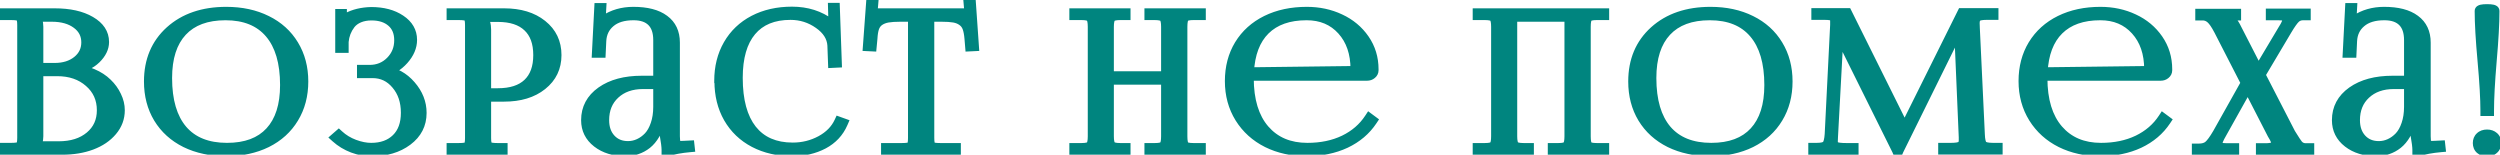 <?xml version="1.0" encoding="UTF-8"?> <svg xmlns="http://www.w3.org/2000/svg" width="501" height="31" viewBox="0 0 501 31" fill="none"> <path d="M6.995 29.314H11.745C14.355 29.314 16.452 28.652 18.035 27.328C19.619 26.005 20.41 24.26 20.41 22.096C20.41 19.807 19.569 17.933 17.887 16.474C16.217 15.002 14.077 14.266 11.467 14.266H9.277V13.616H10.947C12.803 13.616 14.324 13.14 15.512 12.188C16.699 11.223 17.293 9.992 17.293 8.495C17.293 6.949 16.656 5.706 15.382 4.766C14.12 3.826 12.45 3.355 10.372 3.355H6.995V3.393C7.453 3.813 7.682 4.475 7.682 5.378V27.31C7.682 28.175 7.453 28.819 6.995 29.239V29.314ZM0.761 30V29.629H2.208C3.222 29.629 3.847 29.524 4.082 29.314C4.329 29.091 4.453 28.522 4.453 27.606V5.025C4.453 4.122 4.329 3.566 4.082 3.355C3.847 3.133 3.222 3.021 2.208 3.021H0.761V2.669H10.947C13.916 2.669 16.31 3.201 18.128 4.265C19.946 5.316 20.855 6.702 20.855 8.421C20.855 9.596 20.311 10.716 19.223 11.779C18.134 12.843 16.681 13.492 14.862 13.727V13.895C16.174 13.981 17.404 14.278 18.555 14.785C19.717 15.28 20.689 15.911 21.468 16.678C22.259 17.432 22.878 18.286 23.323 19.238C23.781 20.178 24.01 21.131 24.01 22.096C24.01 23.642 23.496 25.021 22.47 26.233C21.455 27.446 20.076 28.38 18.332 29.035C16.6 29.678 14.658 30 12.506 30H0.761ZM45.344 30.297C42.264 30.297 39.549 29.722 37.198 28.571C34.861 27.409 33.048 25.77 31.762 23.654C30.488 21.539 29.851 19.096 29.851 16.325C29.851 12.144 31.267 8.773 34.1 6.213C36.945 3.652 40.693 2.372 45.344 2.372C48.399 2.372 51.096 2.953 53.434 4.116C55.772 5.267 57.578 6.899 58.852 9.015C60.138 11.13 60.781 13.567 60.781 16.325C60.781 19.096 60.138 21.539 58.852 23.654C57.578 25.77 55.772 27.409 53.434 28.571C51.096 29.722 48.399 30.297 45.344 30.297ZM45.492 29.629C49.278 29.629 52.16 28.553 54.139 26.4C56.13 24.248 57.126 21.131 57.126 17.049C57.126 12.509 56.106 9.046 54.065 6.658C52.024 4.258 49.067 3.059 45.196 3.059C41.398 3.059 38.497 4.135 36.493 6.287C34.489 8.439 33.487 11.557 33.487 15.639C33.487 20.178 34.508 23.648 36.549 26.048C38.602 28.435 41.584 29.629 45.492 29.629ZM72.541 14.655V14.006H74.063C75.745 14.006 77.155 13.431 78.293 12.28C79.431 11.13 80 9.726 80 8.068C80 6.485 79.493 5.26 78.479 4.395C77.477 3.529 76.135 3.096 74.453 3.096C73.512 3.096 72.677 3.25 71.948 3.56C71.23 3.869 70.661 4.289 70.241 4.821C69.832 5.353 69.517 5.91 69.294 6.491C69.072 7.073 68.929 7.691 68.868 8.347V9.59H68.181V2.799H68.515V4.32L68.682 4.357C68.88 4.011 69.183 3.745 69.591 3.56C70.927 2.842 72.523 2.459 74.378 2.409C76.753 2.409 78.714 2.929 80.26 3.968C81.806 4.994 82.579 6.337 82.579 7.994C82.579 9.38 82.01 10.709 80.873 11.983C79.734 13.245 78.479 13.993 77.106 14.229V14.266C79.147 14.513 80.885 15.466 82.32 17.123C83.767 18.781 84.491 20.617 84.491 22.634C84.491 24.922 83.538 26.778 81.633 28.2C79.728 29.623 77.31 30.334 74.378 30.334C73.216 30.334 71.991 30.099 70.704 29.629C69.43 29.146 68.299 28.46 67.309 27.569L67.884 27.068C68.775 27.885 69.814 28.516 71.001 28.961C72.201 29.406 73.327 29.629 74.378 29.629C76.506 29.629 78.194 29.017 79.444 27.792C80.706 26.567 81.336 24.836 81.336 22.597C81.336 20.308 80.699 18.416 79.425 16.919C78.163 15.41 76.58 14.655 74.675 14.655H72.541ZM96.733 3.393V3.597C97.191 4.153 97.419 4.939 97.419 5.953V18.682H99.776C102.411 18.682 104.415 18.032 105.788 16.733C107.173 15.422 107.866 13.523 107.866 11.037C107.866 8.551 107.173 6.658 105.788 5.359C104.415 4.048 102.411 3.393 99.776 3.393H96.733ZM90.499 30V29.666H91.946C92.96 29.666 93.585 29.561 93.82 29.351C94.067 29.128 94.191 28.559 94.191 27.644V5.025C94.191 4.122 94.067 3.566 93.82 3.355C93.585 3.133 92.96 3.021 91.946 3.021H90.499V2.669H101.019C104.173 2.669 106.709 3.436 108.627 4.97C110.556 6.504 111.521 8.526 111.521 11.037C111.521 13.523 110.556 15.534 108.627 17.067C106.709 18.601 104.173 19.368 101.019 19.368H97.419V27.644C97.419 28.547 97.543 29.109 97.791 29.332C98.05 29.555 98.687 29.666 99.702 29.666H100.722V30H90.499ZM131.909 16.177V8.031C131.909 6.398 131.488 5.161 130.647 4.32C129.806 3.479 128.575 3.059 126.955 3.059C124.951 3.059 123.392 3.535 122.279 4.487C121.166 5.427 120.572 6.671 120.498 8.217L120.387 10.573H119.626L120.09 1.611H120.498L120.387 3.634C120.288 4.351 120.226 4.753 120.201 4.84L120.498 4.914C120.523 4.84 120.609 4.698 120.758 4.487C120.906 4.277 121.036 4.129 121.147 4.042C122.805 2.929 124.728 2.372 126.918 2.372C129.614 2.372 131.674 2.904 133.096 3.968C134.531 5.019 135.249 6.541 135.249 8.532V27.31C135.249 28.114 135.323 28.639 135.471 28.887C135.632 29.122 136.016 29.239 136.622 29.239C136.708 29.239 136.845 29.233 137.03 29.221C137.216 29.208 137.358 29.202 137.457 29.202L138.18 29.165L138.218 29.499C136.548 29.648 135.001 29.926 133.579 30.334V30.037C133.579 29.419 133.449 28.38 133.189 26.92C132.929 25.46 132.793 24.539 132.781 24.155H132.354C131.761 26.308 130.851 27.872 129.627 28.85C128.402 29.814 126.967 30.297 125.322 30.297C123.046 30.297 121.166 29.722 119.681 28.571C118.197 27.421 117.455 25.924 117.455 24.081C117.455 21.706 118.475 19.795 120.516 18.348C122.57 16.9 125.273 16.177 128.625 16.177H131.909ZM131.909 16.845H128.866C126.528 16.845 124.642 17.513 123.207 18.849C121.784 20.172 121.073 21.916 121.073 24.081C121.073 25.64 121.512 26.895 122.39 27.848C123.269 28.8 124.425 29.276 125.86 29.276C126.615 29.276 127.345 29.116 128.05 28.794C128.755 28.472 129.398 28.009 129.979 27.402C130.561 26.784 131.025 25.961 131.371 24.935C131.73 23.895 131.909 22.72 131.909 21.409V16.845ZM144.17 16.251L144.133 16.214C144.133 13.468 144.739 11.043 145.951 8.94C147.163 6.838 148.87 5.211 151.072 4.061C153.286 2.91 155.835 2.335 158.717 2.335C161.686 2.335 164.246 3.145 166.398 4.766C166.535 4.902 166.683 5.155 166.844 5.526L167.122 5.452C167.048 5.155 167.011 4.79 167.011 4.357L166.937 1.574H167.308L167.697 12.559L166.937 12.596L166.807 9.07C166.695 7.4 165.792 5.972 164.098 4.784C162.403 3.584 160.51 2.984 158.42 2.984C154.981 2.984 152.359 4.061 150.553 6.213C148.747 8.365 147.844 11.495 147.844 15.602C147.844 20.141 148.784 23.605 150.664 25.992C152.557 28.38 155.29 29.573 158.865 29.573C160.882 29.573 162.756 29.109 164.487 28.182C166.219 27.241 167.45 25.986 168.18 24.415L168.903 24.675C168.112 26.506 166.807 27.903 164.988 28.868C163.17 29.821 161.117 30.297 158.828 30.297C155.934 30.297 153.373 29.715 151.146 28.553C148.932 27.39 147.213 25.745 145.988 23.617C144.776 21.49 144.17 19.034 144.17 16.251ZM177.565 30V29.666H180.756C181.758 29.666 182.377 29.561 182.612 29.351C182.847 29.128 182.964 28.559 182.964 27.644V3.355H180.459C179.395 3.355 178.542 3.411 177.899 3.522C177.255 3.634 176.699 3.85 176.229 4.172C175.759 4.493 175.418 4.939 175.208 5.508C175.01 6.064 174.887 6.807 174.837 7.734L174.689 9.293L173.928 9.256L174.577 0.442L175.023 0.479L174.837 2.669H194.282L194.097 0.517L194.561 0.479L195.173 9.256L194.412 9.293L194.282 7.734C194.208 6.807 194.066 6.064 193.856 5.508C193.645 4.951 193.305 4.512 192.835 4.19C192.377 3.856 191.827 3.634 191.184 3.522C190.553 3.411 189.712 3.355 188.66 3.355H186.23V27.644C186.23 28.559 186.347 29.128 186.582 29.351C186.817 29.561 187.436 29.666 188.438 29.666H191.555V30H177.565ZM215.297 30V29.666H216.745C217.722 29.666 218.34 29.511 218.6 29.202C218.86 28.893 218.99 28.262 218.99 27.31V5.378C218.99 4.425 218.86 3.795 218.6 3.485C218.34 3.176 217.722 3.021 216.745 3.021H215.297V2.669H225.558V3.021H224.501C223.523 3.021 222.899 3.176 222.627 3.485C222.354 3.795 222.218 4.425 222.218 5.378V15.286H233.685V5.378C233.685 4.425 233.549 3.795 233.277 3.485C233.005 3.176 232.38 3.021 231.403 3.021H230.345V2.669H240.643V3.021H239.159C238.194 3.021 237.582 3.176 237.322 3.485C237.074 3.782 236.951 4.413 236.951 5.378V27.31C236.951 28.274 237.074 28.912 237.322 29.221C237.582 29.518 238.194 29.666 239.159 29.666H240.643V30H230.345V29.666H231.477C232.43 29.666 233.036 29.511 233.296 29.202C233.555 28.893 233.685 28.262 233.685 27.31V15.973H222.218V27.31C222.218 28.262 222.354 28.893 222.627 29.202C222.899 29.511 223.523 29.666 224.501 29.666H225.558V30H215.297ZM273.964 15.175H250.251V15.639C250.251 20.104 251.302 23.555 253.405 25.992C255.508 28.417 258.372 29.629 261.996 29.629C264.779 29.629 267.241 29.116 269.381 28.089C271.521 27.05 273.203 25.596 274.428 23.729L275.003 24.155C273.704 26.11 271.916 27.625 269.64 28.701C267.364 29.765 264.754 30.297 261.81 30.297C258.903 30.297 256.287 29.722 253.962 28.571C251.636 27.409 249.805 25.757 248.47 23.617C247.134 21.465 246.466 19.009 246.466 16.251C246.466 13.505 247.103 11.08 248.377 8.978C249.663 6.875 251.469 5.248 253.795 4.098C256.133 2.947 258.829 2.372 261.885 2.372C264.309 2.372 266.529 2.848 268.546 3.801C270.574 4.741 272.201 6.095 273.426 7.864C274.65 9.633 275.262 11.643 275.262 13.895V14.08C275.262 14.389 275.133 14.649 274.873 14.859C274.625 15.07 274.322 15.175 273.964 15.175ZM250.288 14.488L271.347 14.229C271.545 14.229 271.644 14.117 271.644 13.895C271.644 10.641 270.748 8.025 268.954 6.046C267.16 4.054 264.791 3.059 261.847 3.059C258.273 3.059 255.496 4.036 253.516 5.99C251.55 7.932 250.473 10.765 250.288 14.488ZM296.129 30V29.666H297.576C298.554 29.666 299.172 29.511 299.432 29.202C299.692 28.893 299.821 28.262 299.821 27.31V5.378C299.821 4.425 299.692 3.795 299.432 3.485C299.172 3.176 298.554 3.021 297.576 3.021H296.129V2.669H321.475V3.021H319.99C319.026 3.021 318.413 3.176 318.154 3.485C317.906 3.782 317.782 4.413 317.782 5.378V27.31C317.782 28.274 317.906 28.912 318.154 29.221C318.413 29.518 319.026 29.666 319.99 29.666H321.475V30H311.177V29.666H312.309C313.261 29.666 313.867 29.511 314.127 29.202C314.387 28.893 314.517 28.262 314.517 27.31V3.355H303.05V27.31C303.05 28.262 303.186 28.893 303.458 29.202C303.73 29.511 304.355 29.666 305.332 29.666H306.39V30H296.129ZM342.79 30.297C339.71 30.297 336.995 29.722 334.645 28.571C332.307 27.409 330.495 25.77 329.208 23.654C327.934 21.539 327.297 19.096 327.297 16.325C327.297 12.144 328.714 8.773 331.546 6.213C334.391 3.652 338.139 2.372 342.79 2.372C345.846 2.372 348.542 2.953 350.88 4.116C353.218 5.267 355.024 6.899 356.298 9.015C357.585 11.13 358.228 13.567 358.228 16.325C358.228 19.096 357.585 21.539 356.298 23.654C355.024 25.77 353.218 27.409 350.88 28.571C348.542 29.722 345.846 30.297 342.79 30.297ZM342.939 29.629C346.724 29.629 349.606 28.553 351.585 26.4C353.577 24.248 354.573 21.131 354.573 17.049C354.573 12.509 353.552 9.046 351.511 6.658C349.47 4.258 346.514 3.059 342.642 3.059C338.844 3.059 335.944 4.135 333.94 6.287C331.936 8.439 330.934 11.557 330.934 15.639C330.934 20.178 331.954 23.648 333.996 26.048C336.049 28.435 339.03 29.629 342.939 29.629ZM363.382 30V29.629H364.069C365.108 29.629 365.782 29.456 366.091 29.109C366.401 28.751 366.592 28.021 366.667 26.92L367.761 4.988V4.19C367.761 3.733 367.625 3.417 367.353 3.244C367.093 3.071 366.531 2.984 365.665 2.984H363.995V2.632H370.155L380.991 24.415C381.424 25.306 381.64 25.85 381.64 26.048H381.826C381.826 25.776 382.011 25.231 382.382 24.415L393.218 2.632H399.49V2.984H398.08C397.115 2.984 396.478 3.114 396.169 3.374C395.872 3.621 395.723 4.048 395.723 4.654C395.723 4.753 395.729 4.914 395.742 5.137C395.754 5.359 395.76 5.539 395.76 5.675L396.762 26.92C396.799 28.046 396.973 28.782 397.282 29.128C397.591 29.462 398.302 29.629 399.416 29.629H400.325V29.963H389.415V29.629H390.936C392 29.629 392.699 29.511 393.033 29.276C393.367 29.029 393.534 28.652 393.534 28.145V27.495L392.68 7.475C392.656 7.017 392.643 6.454 392.643 5.786H392.383C392.383 5.897 392.167 6.417 391.734 7.345L380.49 30.111L380.379 30.371H380.267L380.156 30.111L369.06 7.771C368.751 7.066 368.596 6.535 368.596 6.176H368.448C368.448 6.584 368.435 7.017 368.411 7.475L367.335 27.421C367.335 27.532 367.328 27.693 367.316 27.903C367.304 28.114 367.297 28.256 367.297 28.33C367.297 28.825 367.464 29.171 367.798 29.369C368.145 29.567 368.868 29.666 369.969 29.666H371.454V30H363.382ZM433.014 15.175H409.302V15.639C409.302 20.104 410.353 23.555 412.456 25.992C414.559 28.417 417.422 29.629 421.047 29.629C423.83 29.629 426.291 29.116 428.431 28.089C430.571 27.05 432.254 25.596 433.478 23.729L434.054 24.155C432.755 26.11 430.967 27.625 428.691 28.701C426.415 29.765 423.805 30.297 420.861 30.297C417.954 30.297 415.338 29.722 413.013 28.571C410.687 27.409 408.856 25.757 407.52 23.617C406.184 21.465 405.516 19.009 405.516 16.251C405.516 13.505 406.153 11.08 407.428 8.978C408.714 6.875 410.52 5.248 412.846 4.098C415.183 2.947 417.88 2.372 420.935 2.372C423.36 2.372 425.58 2.848 427.596 3.801C429.625 4.741 431.252 6.095 432.476 7.864C433.701 9.633 434.313 11.643 434.313 13.895V14.08C434.313 14.389 434.183 14.649 433.924 14.859C433.676 15.07 433.373 15.175 433.014 15.175ZM409.339 14.488L430.398 14.229C430.596 14.229 430.695 14.117 430.695 13.895C430.695 10.641 429.798 8.025 428.005 6.046C426.211 4.054 423.842 3.059 420.898 3.059C417.323 3.059 414.546 4.036 412.567 5.99C410.6 7.932 409.524 10.765 409.339 14.488ZM440.247 30V29.777H440.618C441.459 29.777 442.115 29.586 442.585 29.202C443.067 28.806 443.667 27.996 444.385 26.771L450.081 16.622L444.663 6.064C444.057 4.902 443.513 4.116 443.03 3.708C442.56 3.3 442.022 3.096 441.416 3.096H440.934V2.762H448.114V3.096H445.832V3.17C446.141 3.269 446.512 3.529 446.945 3.949C447.378 4.357 447.718 4.797 447.966 5.267L452.567 14.229L457.503 5.953C458.109 5.013 458.412 4.314 458.412 3.856C458.412 3.572 458.27 3.368 457.985 3.244C457.701 3.12 457.225 3.059 456.557 3.059H455.072V2.725H462.067V3.059H461.566C460.936 3.059 460.416 3.25 460.008 3.634C459.6 4.005 459.031 4.803 458.301 6.027L452.976 14.989L459.024 26.734C459.816 28.021 460.323 28.788 460.546 29.035C460.942 29.48 461.449 29.703 462.067 29.703H462.772V30.037H453.087V29.703H453.959C455.431 29.703 456.167 29.381 456.167 28.738C456.167 28.342 455.901 27.724 455.369 26.883L450.471 17.346L445.22 26.734C444.638 27.724 444.348 28.435 444.348 28.868C444.348 29.177 444.496 29.394 444.793 29.518C445.102 29.641 445.603 29.703 446.296 29.703H447.725V30H440.247ZM482.771 16.177V8.031C482.771 6.398 482.35 5.161 481.509 4.32C480.668 3.479 479.437 3.059 477.817 3.059C475.813 3.059 474.254 3.535 473.141 4.487C472.028 5.427 471.434 6.671 471.36 8.217L471.248 10.573H470.487L470.951 1.611H471.36L471.248 3.634C471.149 4.351 471.087 4.753 471.063 4.84L471.36 4.914C471.384 4.84 471.471 4.698 471.619 4.487C471.768 4.277 471.898 4.129 472.009 4.042C473.667 2.929 475.59 2.372 477.779 2.372C480.476 2.372 482.536 2.904 483.958 3.968C485.393 5.019 486.111 6.541 486.111 8.532V27.31C486.111 28.114 486.185 28.639 486.333 28.887C486.494 29.122 486.877 29.239 487.484 29.239C487.57 29.239 487.706 29.233 487.892 29.221C488.077 29.208 488.22 29.202 488.319 29.202L489.042 29.165L489.079 29.499C487.409 29.648 485.863 29.926 484.441 30.334V30.037C484.441 29.419 484.311 28.38 484.051 26.92C483.791 25.46 483.655 24.539 483.643 24.155H483.216C482.622 26.308 481.713 27.872 480.488 28.85C479.264 29.814 477.829 30.297 476.184 30.297C473.908 30.297 472.028 29.722 470.543 28.571C469.059 27.421 468.317 25.924 468.317 24.081C468.317 21.706 469.337 19.795 471.378 18.348C473.431 16.9 476.134 16.177 479.487 16.177H482.771ZM482.771 16.845H479.728C477.39 16.845 475.503 17.513 474.069 18.849C472.646 20.172 471.935 21.916 471.935 24.081C471.935 25.64 472.374 26.895 473.252 27.848C474.13 28.8 475.287 29.276 476.722 29.276C477.476 29.276 478.206 29.116 478.911 28.794C479.616 28.472 480.26 28.009 480.841 27.402C481.422 26.784 481.886 25.961 482.233 24.935C482.591 23.895 482.771 22.72 482.771 21.409V16.845ZM496.924 2.187C496.924 1.952 497.419 1.834 498.409 1.834C499.398 1.834 499.893 1.952 499.893 2.187C499.893 4.648 499.707 7.988 499.336 12.206C498.978 16.424 498.798 19.77 498.798 22.244H498.075C498.075 19.77 497.883 16.424 497.499 12.206C497.116 7.988 496.924 4.648 496.924 2.187ZM498.409 26.957C498.953 26.957 499.398 27.112 499.745 27.421C500.091 27.73 500.264 28.145 500.264 28.664C500.264 29.159 500.091 29.561 499.745 29.87C499.411 30.179 498.965 30.334 498.409 30.334C497.852 30.334 497.4 30.186 497.054 29.889C496.72 29.592 496.553 29.184 496.553 28.664C496.553 28.157 496.72 27.749 497.054 27.439C497.388 27.118 497.84 26.957 498.409 26.957Z" fill="#00857F"></path> <path d="M6.995 29.314H5.995V30.314H6.995V29.314ZM18.035 27.328L18.677 28.095L18.035 27.328ZM17.887 16.474L17.225 17.224L17.231 17.229L17.887 16.474ZM9.277 14.266H8.277V15.266H9.277V14.266ZM9.277 13.616V12.616H8.277V13.616H9.277ZM15.512 12.188L16.137 12.968L16.142 12.964L15.512 12.188ZM15.382 4.766L14.784 5.568L14.788 5.57L15.382 4.766ZM6.995 3.355V2.355H5.995V3.355H6.995ZM6.995 3.393H5.995V3.832L6.318 4.129L6.995 3.393ZM6.995 29.239L6.318 28.503L5.995 28.8V29.239H6.995ZM0.761 30H-0.239V31H0.761V30ZM0.761 29.629V28.629H-0.239V29.629H0.761ZM4.082 29.314L4.749 30.059L4.751 30.057L4.082 29.314ZM4.082 3.355L3.394 4.081L3.414 4.1L3.434 4.117L4.082 3.355ZM0.761 3.021H-0.239V4.021H0.761V3.021ZM0.761 2.669V1.669H-0.239V2.669H0.761ZM18.128 4.265L17.623 5.128L17.627 5.13L18.128 4.265ZM19.223 11.779L18.524 11.064L19.223 11.779ZM14.862 13.727L14.734 12.736L13.862 12.848V13.727H14.862ZM14.862 13.895H13.862V14.831L14.796 14.892L14.862 13.895ZM18.555 14.785L18.151 15.7L18.163 15.705L18.555 14.785ZM21.468 16.678L20.766 17.39L20.772 17.396L20.778 17.402L21.468 16.678ZM23.323 19.238L22.417 19.662L22.421 19.669L22.424 19.676L23.323 19.238ZM22.47 26.233L21.707 25.587L21.703 25.592L22.47 26.233ZM18.332 29.035L18.68 29.973L18.684 29.971L18.332 29.035ZM6.995 30.314H11.745V28.314H6.995V30.314ZM11.745 30.314C14.526 30.314 16.87 29.606 18.677 28.095L17.394 26.561C16.034 27.698 14.184 28.314 11.745 28.314V30.314ZM18.677 28.095C20.5 26.571 21.41 24.54 21.41 22.096H19.41C19.41 23.981 18.737 25.438 17.394 26.561L18.677 28.095ZM21.41 22.096C21.41 19.527 20.45 17.374 18.542 15.718L17.231 17.229C18.688 18.493 19.41 20.088 19.41 22.096H21.41ZM18.548 15.723C16.665 14.063 14.276 13.266 11.467 13.266V15.266C13.878 15.266 15.769 15.94 17.226 17.224L18.548 15.723ZM11.467 13.266H9.277V15.266H11.467V13.266ZM10.277 14.266V13.616H8.277V14.266H10.277ZM9.277 14.616H10.947V12.616H9.277V14.616ZM10.947 14.616C12.979 14.616 14.736 14.091 16.137 12.968L14.886 11.407C13.912 12.188 12.627 12.616 10.947 12.616V14.616ZM16.142 12.964C17.558 11.814 18.293 10.301 18.293 8.495H16.293C16.293 9.683 15.841 10.632 14.881 11.411L16.142 12.964ZM18.293 8.495C18.293 6.622 17.498 5.084 15.976 3.961L14.788 5.57C15.814 6.327 16.293 7.275 16.293 8.495H18.293ZM15.979 3.964C14.497 2.859 12.597 2.355 10.372 2.355V4.355C12.304 4.355 13.743 4.792 14.784 5.568L15.979 3.964ZM10.372 2.355H6.995V4.355H10.372V2.355ZM5.995 3.355V3.393H7.995V3.355H5.995ZM6.318 4.129C6.491 4.288 6.682 4.626 6.682 5.378H8.682C8.682 4.324 8.414 3.338 7.672 2.656L6.318 4.129ZM6.682 5.378V27.31H8.682V5.378H6.682ZM6.682 27.31C6.682 28.009 6.499 28.337 6.318 28.503L7.672 29.976C8.406 29.301 8.682 28.342 8.682 27.31H6.682ZM5.995 29.239V29.314H7.995V29.239H5.995ZM1.761 30V29.629H-0.239V30H1.761ZM0.761 30.629H2.208V28.629H0.761V30.629ZM2.208 30.629C2.742 30.629 3.214 30.602 3.603 30.536C3.948 30.478 4.407 30.364 4.749 30.059L3.415 28.568C3.483 28.508 3.526 28.499 3.488 28.513C3.456 28.524 3.388 28.544 3.271 28.564C3.036 28.604 2.688 28.629 2.208 28.629V30.629ZM4.751 30.057C5.109 29.734 5.261 29.285 5.338 28.932C5.421 28.55 5.453 28.1 5.453 27.606H3.453C3.453 28.028 3.424 28.32 3.383 28.507C3.336 28.723 3.302 28.67 3.413 28.57L4.751 30.057ZM5.453 27.606V5.025H3.453V27.606H5.453ZM5.453 5.025C5.453 4.538 5.421 4.092 5.337 3.714C5.259 3.366 5.104 2.912 4.73 2.594L3.434 4.117C3.363 4.057 3.34 4.006 3.344 4.014C3.348 4.021 3.365 4.06 3.384 4.148C3.424 4.326 3.453 4.61 3.453 5.025H5.453ZM4.77 2.63C4.429 2.306 3.963 2.183 3.613 2.12C3.219 2.05 2.744 2.021 2.208 2.021V4.021C2.687 4.021 3.031 4.048 3.262 4.089C3.376 4.11 3.441 4.13 3.471 4.141C3.504 4.155 3.461 4.144 3.394 4.081L4.77 2.63ZM2.208 2.021H0.761V4.021H2.208V2.021ZM1.761 3.021V2.669H-0.239V3.021H1.761ZM0.761 3.669H10.947V1.669H0.761V3.669ZM10.947 3.669C13.807 3.669 16.008 4.183 17.623 5.128L18.633 3.402C16.611 2.219 14.025 1.669 10.947 1.669V3.669ZM17.627 5.13C19.217 6.05 19.855 7.143 19.855 8.421H21.855C21.855 6.26 20.676 4.583 18.628 3.399L17.627 5.13ZM19.855 8.421C19.855 9.254 19.479 10.13 18.524 11.064L19.922 12.495C21.143 11.301 21.855 9.938 21.855 8.421H19.855ZM18.524 11.064C17.62 11.947 16.383 12.523 14.734 12.736L14.991 14.719C16.979 14.462 18.648 13.739 19.922 12.495L18.524 11.064ZM13.862 13.727V13.895H15.862V13.727H13.862ZM14.796 14.892C15.996 14.972 17.113 15.242 18.151 15.7L18.958 13.87C17.696 13.314 16.351 12.991 14.928 12.897L14.796 14.892ZM18.163 15.705C19.228 16.159 20.089 16.724 20.766 17.39L22.169 15.965C21.288 15.098 20.207 14.401 18.946 13.865L18.163 15.705ZM20.778 17.402C21.483 18.074 22.027 18.826 22.417 19.662L24.229 18.815C23.729 17.745 23.036 16.791 22.158 15.954L20.778 17.402ZM22.424 19.676C22.821 20.491 23.01 21.295 23.01 22.096H25.01C25.01 20.967 24.741 19.865 24.222 18.801L22.424 19.676ZM23.01 22.096C23.01 23.398 22.585 24.55 21.707 25.587L23.233 26.88C24.408 25.492 25.01 23.886 25.01 22.096H23.01ZM21.703 25.592C20.817 26.65 19.592 27.493 17.98 28.099L18.684 29.971C20.56 29.266 22.093 28.241 23.237 26.875L21.703 25.592ZM17.984 28.098C16.38 28.693 14.559 29 12.506 29V31C14.758 31 16.82 30.663 18.68 29.973L17.984 28.098ZM12.506 29H0.761V31H12.506V29ZM37.198 28.571L36.753 29.467L36.759 29.47L37.198 28.571ZM31.762 23.654L30.905 24.17L30.907 24.174L31.762 23.654ZM34.1 6.213L33.431 5.47L33.429 5.471L34.1 6.213ZM53.434 4.116L52.989 5.012L52.992 5.013L53.434 4.116ZM58.852 9.015L57.995 9.531L57.997 9.534L58.852 9.015ZM58.852 23.654L57.997 23.135L57.995 23.138L58.852 23.654ZM53.434 28.571L53.875 29.469L53.879 29.467L53.434 28.571ZM54.139 26.4L53.405 25.721L53.403 25.724L54.139 26.4ZM54.065 6.658L53.303 7.306L53.305 7.308L54.065 6.658ZM36.549 26.048L35.787 26.696L35.791 26.7L36.549 26.048ZM45.344 29.297C42.389 29.297 39.829 28.746 37.638 27.673L36.759 29.47C39.268 30.698 42.138 31.297 45.344 31.297V29.297ZM37.644 27.676C35.465 26.592 33.799 25.079 32.616 23.135L30.907 24.174C32.298 26.459 34.256 28.225 36.753 29.467L37.644 27.676ZM32.618 23.138C31.449 21.197 30.851 18.937 30.851 16.325H28.851C28.851 19.255 29.526 21.881 30.905 24.17L32.618 23.138ZM30.851 16.325C30.851 12.397 32.169 9.306 34.77 6.955L33.429 5.471C30.366 8.24 28.851 11.892 28.851 16.325H30.851ZM34.769 6.956C37.393 4.595 40.884 3.372 45.344 3.372V1.372C40.502 1.372 36.497 2.71 33.431 5.47L34.769 6.956ZM45.344 3.372C48.271 3.372 50.811 3.928 52.989 5.012L53.879 3.221C51.381 1.978 48.528 1.372 45.344 1.372V3.372ZM52.992 5.013C55.168 6.084 56.826 7.589 57.995 9.531L59.708 8.499C58.33 6.21 56.375 4.449 53.875 3.219L52.992 5.013ZM57.997 9.534C59.178 11.476 59.781 13.729 59.781 16.325H61.781C61.781 13.405 61.098 10.784 59.706 8.495L57.997 9.534ZM59.781 16.325C59.781 18.935 59.178 21.194 57.997 23.135L59.706 24.174C61.099 21.884 61.781 19.257 61.781 16.325H59.781ZM57.995 23.138C56.825 25.081 55.166 26.593 52.989 27.676L53.879 29.467C56.377 28.224 58.33 26.458 59.708 24.17L57.995 23.138ZM52.992 27.674C50.814 28.746 48.273 29.297 45.344 29.297V31.297C48.526 31.297 51.378 30.697 53.875 29.468L52.992 27.674ZM45.492 30.629C49.47 30.629 52.654 29.492 54.875 27.077L53.403 25.724C51.665 27.613 49.085 28.629 45.492 28.629V30.629ZM54.873 27.079C57.093 24.681 58.126 21.283 58.126 17.049H56.126C56.126 20.978 55.168 23.816 53.405 25.721L54.873 27.079ZM58.126 17.049C58.126 12.375 57.077 8.643 54.825 6.008L53.305 7.308C55.134 9.448 56.126 12.643 56.126 17.049H58.126ZM54.826 6.01C52.553 3.337 49.287 2.059 45.196 2.059V4.059C48.847 4.059 51.495 5.18 53.303 7.306L54.826 6.01ZM45.196 2.059C41.206 2.059 38.006 3.195 35.761 5.606L37.225 6.969C38.989 5.074 41.59 4.059 45.196 4.059V2.059ZM35.761 5.606C33.528 8.005 32.487 11.403 32.487 15.639H34.487C34.487 11.711 35.451 8.874 37.225 6.969L35.761 5.606ZM32.487 15.639C32.487 20.313 33.537 24.05 35.787 26.696L37.311 25.4C35.479 23.246 34.487 20.044 34.487 15.639H32.487ZM35.791 26.7C38.079 29.36 41.368 30.629 45.492 30.629V28.629C41.799 28.629 39.126 27.51 37.307 25.396L35.791 26.7ZM72.541 14.655H71.541V15.655H72.541V14.655ZM72.541 14.006V13.006H71.541V14.006H72.541ZM78.479 4.395L77.825 5.151L77.83 5.155L78.479 4.395ZM71.948 3.56L71.558 2.639L71.552 2.641L71.948 3.56ZM70.241 4.821L69.456 4.201L69.452 4.207L69.447 4.212L70.241 4.821ZM68.868 8.347L67.872 8.253L67.868 8.3V8.347H68.868ZM68.868 9.59V10.59H69.868V9.59H68.868ZM68.181 9.59H67.181V10.59H68.181V9.59ZM68.181 2.799V1.799H67.181V2.799H68.181ZM68.515 2.799H69.515V1.799H68.515V2.799ZM68.515 4.32H67.515V5.122L68.298 5.296L68.515 4.32ZM68.682 4.357L68.465 5.334L69.185 5.494L69.55 4.854L68.682 4.357ZM69.591 3.56L70.005 4.47L70.035 4.456L70.064 4.441L69.591 3.56ZM74.378 2.409V1.409H74.365L74.352 1.41L74.378 2.409ZM80.26 3.968L79.702 4.798L79.707 4.801L80.26 3.968ZM80.873 11.983L81.615 12.653L81.618 12.65L80.873 11.983ZM77.106 14.229L76.937 13.243L76.106 13.385V14.229H77.106ZM77.106 14.266H76.106V15.152L76.986 15.258L77.106 14.266ZM82.32 17.123L81.564 17.778L81.567 17.781L82.32 17.123ZM70.704 29.629L70.35 30.564L70.361 30.568L70.704 29.629ZM67.309 27.569L66.652 26.815L65.8 27.557L66.64 28.313L67.309 27.569ZM67.884 27.068L68.56 26.331L67.901 25.727L67.227 26.314L67.884 27.068ZM71.001 28.961L70.65 29.897L70.653 29.898L71.001 28.961ZM79.444 27.792L78.747 27.074L78.744 27.078L79.444 27.792ZM79.425 16.919L78.658 17.56L78.664 17.567L79.425 16.919ZM73.541 14.655V14.006H71.541V14.655H73.541ZM72.541 15.006H74.063V13.006H72.541V15.006ZM74.063 15.006C76 15.006 77.67 14.332 79.004 12.983L77.582 11.577C76.64 12.529 75.49 13.006 74.063 13.006V15.006ZM79.004 12.983C80.332 11.641 81 9.982 81 8.068H79C79 9.47 78.53 10.619 77.582 11.577L79.004 12.983ZM81 8.068C81 6.253 80.407 4.726 79.128 3.634L77.83 5.155C78.579 5.795 79 6.717 79 8.068H81ZM79.133 3.638C77.904 2.576 76.308 2.096 74.453 2.096V4.096C75.962 4.096 77.05 4.481 77.825 5.151L79.133 3.638ZM74.453 2.096C73.403 2.096 72.431 2.268 71.558 2.639L72.338 4.48C72.924 4.232 73.622 4.096 74.453 4.096V2.096ZM71.552 2.641C70.706 3.006 69.994 3.521 69.456 4.201L71.025 5.442C71.328 5.058 71.755 4.732 72.344 4.478L71.552 2.641ZM69.447 4.212C68.985 4.815 68.62 5.455 68.361 6.134L70.228 6.849C70.414 6.364 70.68 5.891 71.034 5.43L69.447 4.212ZM68.361 6.134C68.104 6.804 67.942 7.512 67.872 8.253L69.863 8.441C69.917 7.87 70.04 7.341 70.228 6.849L68.361 6.134ZM67.868 8.347V9.59H69.868V8.347H67.868ZM68.868 8.59H68.181V10.59H68.868V8.59ZM69.181 9.59V2.799H67.181V9.59H69.181ZM68.181 3.799H68.515V1.799H68.181V3.799ZM67.515 2.799V4.32H69.515V2.799H67.515ZM68.298 5.296L68.465 5.334L68.899 3.381L68.732 3.344L68.298 5.296ZM69.55 4.854C69.631 4.712 69.763 4.58 70.005 4.47L69.177 2.649C68.603 2.91 68.129 3.31 67.814 3.861L69.55 4.854ZM70.064 4.441C71.235 3.812 72.671 3.455 74.405 3.409L74.352 1.41C72.374 1.462 70.619 1.873 69.118 2.679L70.064 4.441ZM74.378 3.409C76.609 3.409 78.361 3.896 79.702 4.798L80.818 3.138C79.067 1.961 76.898 1.409 74.378 1.409V3.409ZM79.707 4.801C81.013 5.668 81.579 6.716 81.579 7.994H83.579C83.579 5.957 82.599 4.321 80.813 3.135L79.707 4.801ZM81.579 7.994C81.579 9.08 81.141 10.182 80.127 11.317L81.618 12.65C82.88 11.237 83.579 9.679 83.579 7.994H81.579ZM80.13 11.314C79.108 12.446 78.043 13.053 76.937 13.243L77.275 15.214C78.914 14.934 80.361 14.044 81.615 12.653L80.13 11.314ZM76.106 14.229V14.266H78.106V14.229H76.106ZM76.986 15.258C78.763 15.474 80.279 16.294 81.564 17.777L83.076 16.468C81.49 14.637 79.531 13.552 77.226 13.273L76.986 15.258ZM81.567 17.781C82.87 19.274 83.491 20.882 83.491 22.634H85.491C85.491 20.353 84.664 18.287 83.073 16.465L81.567 17.781ZM83.491 22.634C83.491 24.593 82.699 26.157 81.035 27.399L82.231 29.001C84.378 27.399 85.491 25.252 85.491 22.634H83.491ZM81.035 27.399C79.34 28.665 77.145 29.334 74.378 29.334V31.334C77.474 31.334 80.117 30.581 82.231 29.001L81.035 27.399ZM74.378 29.334C73.351 29.334 72.243 29.127 71.048 28.69L70.361 30.568C71.739 31.071 73.08 31.334 74.378 31.334V29.334ZM71.059 28.694C69.898 28.254 68.873 27.632 67.978 26.826L66.64 28.313C67.724 29.288 68.963 30.039 70.35 30.564L71.059 28.694ZM67.966 28.323L68.541 27.822L67.227 26.314L66.652 26.815L67.966 28.323ZM67.209 27.805C68.198 28.713 69.349 29.409 70.65 29.897L71.353 28.025C70.279 27.622 69.351 27.057 68.56 26.331L67.209 27.805ZM70.653 29.898C71.941 30.376 73.186 30.629 74.378 30.629V28.629C73.468 28.629 72.461 28.436 71.349 28.023L70.653 29.898ZM74.378 30.629C76.708 30.629 78.668 29.952 80.144 28.506L78.744 27.078C77.72 28.081 76.304 28.629 74.378 28.629V30.629ZM80.14 28.51C81.646 27.049 82.336 25.028 82.336 22.597H80.336C80.336 24.643 79.765 26.086 78.747 27.074L80.14 28.51ZM82.336 22.597C82.336 20.112 81.639 17.977 80.187 16.271L78.664 17.567C79.759 18.854 80.336 20.505 80.336 22.597H82.336ZM80.192 16.277C78.748 14.55 76.887 13.655 74.675 13.655V15.655C76.273 15.655 77.579 16.27 78.658 17.56L80.192 16.277ZM74.675 13.655H72.541V15.655H74.675V13.655ZM96.733 3.393V2.393H95.733V3.393H96.733ZM96.733 3.597H95.733V3.955L95.961 4.232L96.733 3.597ZM97.419 18.682H96.419V19.682H97.419V18.682ZM105.788 16.733L106.475 17.46L106.475 17.46L105.788 16.733ZM105.788 5.359L105.097 6.083L105.104 6.089L105.788 5.359ZM90.499 30H89.499V31H90.499V30ZM90.499 29.666V28.666H89.499V29.666H90.499ZM93.82 29.351L94.487 30.096L94.489 30.094L93.82 29.351ZM93.82 3.355L93.132 4.081L93.152 4.1L93.172 4.117L93.82 3.355ZM90.499 3.021H89.499V4.021H90.499V3.021ZM90.499 2.669V1.669H89.499V2.669H90.499ZM108.627 4.97L108.002 5.751L108.004 5.753L108.627 4.97ZM108.627 17.067L108.004 16.285L108.002 16.287L108.627 17.067ZM97.419 19.368V18.368H96.419V19.368H97.419ZM97.791 29.332L97.122 30.075L97.131 30.083L97.14 30.091L97.791 29.332ZM100.722 29.666H101.722V28.666H100.722V29.666ZM100.722 30V31H101.722V30H100.722ZM95.733 3.393V3.597H97.733V3.393H95.733ZM95.961 4.232C96.221 4.549 96.419 5.077 96.419 5.953H98.419C98.419 4.8 98.16 3.758 97.505 2.962L95.961 4.232ZM96.419 5.953V18.682H98.419V5.953H96.419ZM97.419 19.682H99.776V17.682H97.419V19.682ZM99.776 19.682C102.565 19.682 104.854 18.994 106.475 17.46L105.1 16.007C103.976 17.071 102.257 17.682 99.776 17.682V19.682ZM106.475 17.46C108.116 15.907 108.866 13.711 108.866 11.037H106.866C106.866 13.336 106.23 14.938 105.1 16.007L106.475 17.46ZM108.866 11.037C108.866 8.364 108.116 6.171 106.472 4.63L105.104 6.089C106.23 7.145 106.866 8.737 106.866 11.037H108.866ZM106.478 4.636C104.857 3.088 102.567 2.393 99.776 2.393V4.393C102.254 4.393 103.972 5.008 105.097 6.083L106.478 4.636ZM99.776 2.393H96.733V4.393H99.776V2.393ZM91.499 30V29.666H89.499V30H91.499ZM90.499 30.666H91.946V28.666H90.499V30.666ZM91.946 30.666C92.48 30.666 92.951 30.639 93.341 30.573C93.686 30.515 94.145 30.401 94.487 30.096L93.153 28.605C93.221 28.545 93.264 28.536 93.226 28.55C93.194 28.562 93.126 28.581 93.009 28.601C92.774 28.641 92.426 28.666 91.946 28.666V30.666ZM94.489 30.094C94.847 29.771 94.999 29.323 95.075 28.969C95.159 28.587 95.191 28.137 95.191 27.644H93.191C93.191 28.065 93.162 28.358 93.121 28.544C93.074 28.76 93.04 28.707 93.151 28.607L94.489 30.094ZM95.191 27.644V5.025H93.191V27.644H95.191ZM95.191 5.025C95.191 4.538 95.159 4.092 95.074 3.714C94.997 3.366 94.842 2.912 94.468 2.594L93.172 4.117C93.101 4.057 93.078 4.006 93.082 4.014C93.086 4.021 93.103 4.06 93.122 4.148C93.162 4.326 93.191 4.61 93.191 5.025H95.191ZM94.508 2.63C94.166 2.306 93.701 2.183 93.351 2.12C92.957 2.05 92.481 2.021 91.946 2.021V4.021C92.425 4.021 92.769 4.048 93 4.089C93.114 4.11 93.179 4.13 93.209 4.141C93.242 4.155 93.198 4.144 93.132 4.081L94.508 2.63ZM91.946 2.021H90.499V4.021H91.946V2.021ZM91.499 3.021V2.669H89.499V3.021H91.499ZM90.499 3.669H101.019V1.669H90.499V3.669ZM101.019 3.669C104.012 3.669 106.307 4.395 108.002 5.751L109.251 4.189C107.111 2.477 104.335 1.669 101.019 1.669V3.669ZM108.004 5.753C109.69 7.093 110.521 8.824 110.521 11.037H112.521C112.521 8.228 111.422 5.915 109.249 4.187L108.004 5.753ZM110.521 11.037C110.521 13.222 109.693 14.942 108.004 16.285L109.249 17.85C111.42 16.125 112.521 13.825 112.521 11.037H110.521ZM108.002 16.287C106.307 17.642 104.012 18.368 101.019 18.368V20.368C104.335 20.368 107.111 19.56 109.251 17.848L108.002 16.287ZM101.019 18.368H97.419V20.368H101.019V18.368ZM96.419 19.368V27.644H98.419V19.368H96.419ZM96.419 27.644C96.419 28.131 96.452 28.578 96.536 28.958C96.613 29.31 96.765 29.755 97.122 30.075L98.46 28.589C98.569 28.687 98.535 28.738 98.489 28.528C98.449 28.345 98.419 28.059 98.419 27.644H96.419ZM97.14 30.091C97.481 30.384 97.928 30.504 98.291 30.568C98.689 30.637 99.165 30.666 99.702 30.666V28.666C99.224 28.666 98.875 28.639 98.635 28.597C98.362 28.55 98.36 28.503 98.441 28.573L97.14 30.091ZM99.702 30.666H100.722V28.666H99.702V30.666ZM99.722 29.666V30H101.722V29.666H99.722ZM100.722 29H90.499V31H100.722V29ZM131.909 16.177V17.177H132.909V16.177H131.909ZM122.279 4.487L122.924 5.251L122.929 5.247L122.279 4.487ZM120.498 8.217L119.499 8.169L119.499 8.17L120.498 8.217ZM120.387 10.573V11.573H121.34L121.385 10.62L120.387 10.573ZM119.626 10.573L118.627 10.522L118.573 11.573H119.626V10.573ZM120.09 1.611V0.611H119.14L119.091 1.56L120.09 1.611ZM120.498 1.611L121.496 1.666L121.554 0.611H120.498V1.611ZM120.387 3.634L121.377 3.77L121.383 3.73L121.385 3.689L120.387 3.634ZM120.201 4.84L119.239 4.565L118.955 5.559L119.958 5.81L120.201 4.84ZM120.498 4.914L120.255 5.884L121.154 6.109L121.447 5.23L120.498 4.914ZM121.147 4.042L120.59 3.212L120.561 3.231L120.533 3.253L121.147 4.042ZM133.096 3.968L132.498 4.769L132.505 4.774L133.096 3.968ZM135.471 28.887L134.614 29.401L134.629 29.427L134.646 29.451L135.471 28.887ZM137.457 29.202V30.202H137.482L137.508 30.201L137.457 29.202ZM138.18 29.165L139.174 29.055L139.07 28.118L138.129 28.166L138.18 29.165ZM138.218 29.499L138.306 30.495L139.324 30.405L139.211 29.389L138.218 29.499ZM133.579 30.334H132.579V31.661L133.855 31.295L133.579 30.334ZM132.781 24.155L133.781 24.123L133.749 23.155H132.781V24.155ZM132.354 24.155V23.155H131.593L131.39 23.889L132.354 24.155ZM129.627 28.85L130.246 29.635L130.25 29.631L129.627 28.85ZM120.516 18.348L119.94 17.53L119.938 17.532L120.516 18.348ZM131.909 16.845H132.909V15.845H131.909V16.845ZM123.207 18.849L123.888 19.581L123.888 19.581L123.207 18.849ZM128.05 28.794L127.635 27.884L128.05 28.794ZM129.979 27.402L130.701 28.095L130.708 28.087L129.979 27.402ZM131.371 24.935L130.426 24.608L130.423 24.615L131.371 24.935ZM132.909 16.177V8.031H130.909V16.177H132.909ZM132.909 8.031C132.909 6.234 132.444 4.703 131.354 3.613L129.94 5.027C130.533 5.62 130.909 6.563 130.909 8.031H132.909ZM131.354 3.613C130.266 2.525 128.742 2.059 126.955 2.059V4.059C128.409 4.059 129.346 4.434 129.94 5.027L131.354 3.613ZM126.955 2.059C124.8 2.059 122.98 2.571 121.629 3.727L122.929 5.247C123.804 4.498 125.102 4.059 126.955 4.059V2.059ZM121.634 3.723C120.294 4.855 119.586 6.365 119.499 8.169L121.497 8.265C121.559 6.977 122.038 6 122.924 5.251L121.634 3.723ZM119.499 8.17L119.388 10.526L121.385 10.62L121.497 8.264L119.499 8.17ZM120.387 9.573H119.626V11.573H120.387V9.573ZM120.624 10.625L121.088 1.663L119.091 1.56L118.627 10.522L120.624 10.625ZM120.09 2.611H120.498V0.611H120.09V2.611ZM119.499 1.556L119.388 3.579L121.385 3.689L121.496 1.666L119.499 1.556ZM119.396 3.497C119.347 3.854 119.307 4.128 119.278 4.321C119.263 4.418 119.251 4.491 119.242 4.541C119.23 4.608 119.229 4.6 119.239 4.565L121.162 5.115C121.196 4.996 121.228 4.798 121.254 4.625C121.286 4.417 121.327 4.131 121.377 3.77L119.396 3.497ZM119.958 5.81L120.255 5.884L120.74 3.944L120.444 3.87L119.958 5.81ZM121.447 5.23C121.438 5.257 121.429 5.277 121.425 5.286C121.421 5.297 121.418 5.302 121.417 5.303C121.417 5.303 121.422 5.294 121.436 5.272C121.463 5.227 121.507 5.159 121.575 5.064L119.941 3.911C119.86 4.025 119.787 4.134 119.727 4.232C119.678 4.312 119.599 4.447 119.549 4.598L121.447 5.23ZM121.575 5.064C121.634 4.979 121.683 4.918 121.719 4.877C121.757 4.833 121.771 4.824 121.761 4.831L120.533 3.253C120.305 3.43 120.107 3.675 119.941 3.911L121.575 5.064ZM121.705 4.872C123.182 3.88 124.907 3.372 126.918 3.372V1.372C124.55 1.372 122.428 1.977 120.59 3.212L121.705 4.872ZM126.918 3.372C129.504 3.372 131.317 3.886 132.498 4.769L133.695 3.167C132.031 1.922 129.725 1.372 126.918 1.372V3.372ZM132.505 4.774C133.65 5.613 134.249 6.815 134.249 8.532H136.249C136.249 6.266 135.413 4.425 133.688 3.161L132.505 4.774ZM134.249 8.532V27.31H136.249V8.532H134.249ZM134.249 27.31C134.249 27.737 134.268 28.12 134.314 28.447C134.357 28.75 134.435 29.103 134.614 29.401L136.329 28.372C136.359 28.423 136.326 28.39 136.295 28.167C136.267 27.968 136.249 27.686 136.249 27.31H134.249ZM134.646 29.451C134.898 29.819 135.265 30.009 135.587 30.107C135.909 30.206 136.265 30.239 136.622 30.239V28.239C136.373 28.239 136.234 28.214 136.173 28.195C136.111 28.176 136.206 28.189 136.297 28.322L134.646 29.451ZM136.622 30.239C136.744 30.239 136.908 30.231 137.097 30.218L136.964 28.223C136.781 28.235 136.673 28.239 136.622 28.239V30.239ZM137.097 30.218C137.276 30.207 137.392 30.202 137.457 30.202V28.202C137.324 28.202 137.156 28.21 136.964 28.223L137.097 30.218ZM137.508 30.201L138.232 30.164L138.129 28.166L137.406 28.203L137.508 30.201ZM137.187 29.276L137.224 29.61L139.211 29.389L139.174 29.055L137.187 29.276ZM138.129 28.503C136.404 28.656 134.794 28.945 133.303 29.373L133.855 31.295C135.209 30.907 136.691 30.639 138.306 30.495L138.129 28.503ZM134.579 30.334V30.037H132.579V30.334H134.579ZM134.579 30.037C134.579 29.321 134.434 28.204 134.174 26.745L132.205 27.095C132.464 28.555 132.579 29.516 132.579 30.037H134.579ZM134.174 26.745C133.91 25.26 133.79 24.419 133.781 24.123L131.782 24.188C131.797 24.659 131.949 25.66 132.205 27.095L134.174 26.745ZM132.781 23.155H132.354V25.155H132.781V23.155ZM131.39 23.889C130.83 25.922 130.006 27.268 129.003 28.068L130.25 29.631C131.697 28.477 132.691 26.694 133.318 24.421L131.39 23.889ZM129.008 28.064C127.97 28.882 126.756 29.297 125.322 29.297V31.297C127.178 31.297 128.834 30.747 130.246 29.635L129.008 28.064ZM125.322 29.297C123.219 29.297 121.568 28.768 120.294 27.781L119.069 29.362C120.763 30.675 122.873 31.297 125.322 31.297V29.297ZM120.294 27.781C119.049 26.816 118.455 25.608 118.455 24.081H116.455C116.455 26.24 117.346 28.026 119.069 29.362L120.294 27.781ZM118.455 24.081C118.455 22.05 119.302 20.435 121.095 19.163L119.938 17.532C117.649 19.155 116.455 21.362 116.455 24.081H118.455ZM121.093 19.165C122.929 17.87 125.411 17.177 128.625 17.177V15.177C125.134 15.177 122.21 15.93 119.94 17.53L121.093 19.165ZM128.625 17.177H131.909V15.177H128.625V17.177ZM131.909 15.845H128.866V17.845H131.909V15.845ZM128.866 15.845C126.327 15.845 124.18 16.576 122.525 18.117L123.888 19.581C125.103 18.449 126.729 17.845 128.866 17.845V15.845ZM122.526 18.116C120.875 19.652 120.073 21.674 120.073 24.081H122.073C122.073 22.159 122.693 20.692 123.888 19.581L122.526 18.116ZM120.073 24.081C120.073 25.837 120.573 27.352 121.655 28.526L123.126 27.17C122.451 26.438 122.073 25.442 122.073 24.081H120.073ZM121.655 28.526C122.744 29.707 124.179 30.276 125.86 30.276V28.276C124.671 28.276 123.793 27.894 123.126 27.17L121.655 28.526ZM125.86 30.276C126.762 30.276 127.633 30.083 128.465 29.704L127.635 27.884C127.056 28.148 126.468 28.276 125.86 28.276V30.276ZM128.465 29.704C129.294 29.325 130.039 28.784 130.701 28.095L129.258 26.71C128.756 27.233 128.215 27.619 127.635 27.884L128.465 29.704ZM130.708 28.087C131.411 27.339 131.938 26.381 132.318 25.254L130.423 24.615C130.111 25.542 129.71 26.228 129.251 26.717L130.708 28.087ZM132.316 25.261C132.717 24.099 132.909 22.811 132.909 21.409H130.909C130.909 22.63 130.742 23.692 130.426 24.608L132.316 25.261ZM132.909 21.409V16.845H130.909V21.409H132.909ZM144.17 16.251H145.17V15.837L144.877 15.544L144.17 16.251ZM144.133 16.214H143.133V16.628L143.426 16.921L144.133 16.214ZM145.951 8.94L145.085 8.441L145.951 8.94ZM151.072 4.061L150.611 3.173L150.609 3.174L151.072 4.061ZM166.398 4.766L167.106 4.059L167.056 4.009L167 3.967L166.398 4.766ZM166.844 5.526L165.926 5.924L166.269 6.715L167.101 6.493L166.844 5.526ZM167.122 5.452L167.38 6.418L168.331 6.165L168.092 5.21L167.122 5.452ZM167.011 4.357H168.011V4.344L168.01 4.331L167.011 4.357ZM166.937 1.574V0.574H165.91L165.937 1.601L166.937 1.574ZM167.308 1.574L168.307 1.539L168.273 0.574H167.308V1.574ZM167.697 12.559L167.746 13.557L168.732 13.509L168.697 12.523L167.697 12.559ZM166.937 12.596L165.937 12.633L165.974 13.644L166.985 13.595L166.937 12.596ZM166.807 9.07L167.806 9.034L167.805 9.019L167.804 9.004L166.807 9.07ZM164.098 4.784L163.52 5.6L163.524 5.603L164.098 4.784ZM150.553 6.213L149.787 5.57L150.553 6.213ZM150.664 25.992L149.878 26.611L149.88 26.613L150.664 25.992ZM164.487 28.182L164.96 29.063L164.964 29.061L164.487 28.182ZM168.18 24.415L168.518 23.474L167.658 23.165L167.273 23.994L168.18 24.415ZM168.903 24.675L169.821 25.072L170.244 24.094L169.241 23.734L168.903 24.675ZM164.988 28.868L165.452 29.754L165.457 29.752L164.988 28.868ZM151.146 28.553L150.682 29.438L150.684 29.439L151.146 28.553ZM145.988 23.617L145.119 24.112L145.122 24.116L145.988 23.617ZM144.877 15.544L144.84 15.507L143.426 16.921L143.463 16.958L144.877 15.544ZM145.133 16.214C145.133 13.62 145.704 11.372 146.818 9.44L145.085 8.441C143.774 10.715 143.133 13.316 143.133 16.214H145.133ZM146.818 9.44C147.933 7.506 149.498 6.011 151.535 4.947L150.609 3.174C148.243 4.41 146.394 6.169 145.085 8.441L146.818 9.44ZM151.533 4.948C153.584 3.882 155.97 3.335 158.717 3.335V1.335C155.699 1.335 152.988 1.938 150.611 3.173L151.533 4.948ZM158.717 3.335C161.492 3.335 163.836 4.088 165.797 5.565L167 3.967C164.656 2.202 161.879 1.335 158.717 1.335V3.335ZM165.691 5.473C165.676 5.458 165.698 5.476 165.749 5.563C165.797 5.645 165.856 5.763 165.926 5.924L167.761 5.129C167.593 4.741 167.384 4.337 167.106 4.059L165.691 5.473ZM167.101 6.493L167.38 6.418L166.864 4.486L166.586 4.56L167.101 6.493ZM168.092 5.21C168.044 5.017 168.011 4.739 168.011 4.357H166.011C166.011 4.841 166.052 5.293 166.152 5.695L168.092 5.21ZM168.01 4.331L167.936 1.548L165.937 1.601L166.011 4.384L168.01 4.331ZM166.937 2.574H167.308V0.574H166.937V2.574ZM166.308 1.61L166.698 12.594L168.697 12.523L168.307 1.539L166.308 1.61ZM167.649 11.56L166.888 11.597L166.985 13.595L167.746 13.557L167.649 11.56ZM167.936 12.559L167.806 9.034L165.807 9.107L165.937 12.633L167.936 12.559ZM167.804 9.004C167.668 6.961 166.55 5.281 164.672 3.965L163.524 5.603C165.035 6.662 165.722 7.84 165.809 9.137L167.804 9.004ZM164.676 3.968C162.811 2.648 160.716 1.984 158.42 1.984V3.984C160.305 3.984 161.995 4.521 163.52 5.6L164.676 3.968ZM158.42 1.984C154.758 1.984 151.825 3.141 149.787 5.57L151.319 6.856C152.893 4.98 155.204 3.984 158.42 3.984V1.984ZM149.787 5.57C147.773 7.97 146.844 11.365 146.844 15.602H148.844C148.844 11.624 149.72 8.761 151.319 6.856L149.787 5.57ZM146.844 15.602C146.844 20.26 147.806 23.979 149.878 26.611L151.45 25.373C149.762 23.231 148.844 20.023 148.844 15.602H146.844ZM149.88 26.613C151.997 29.283 155.044 30.573 158.865 30.573V28.573C155.536 28.573 153.117 27.476 151.448 25.371L149.88 26.613ZM158.865 30.573C161.042 30.573 163.079 30.071 164.96 29.063L164.015 27.3C162.432 28.148 160.721 28.573 158.865 28.573V30.573ZM164.964 29.061C166.858 28.033 168.254 26.628 169.087 24.836L167.273 23.994C166.646 25.344 165.58 26.45 164.01 27.303L164.964 29.061ZM167.842 25.356L168.565 25.616L169.241 23.734L168.518 23.474L167.842 25.356ZM167.985 24.278C167.287 25.893 166.144 27.123 164.52 27.985L165.457 29.752C167.469 28.684 168.936 27.118 169.821 25.072L167.985 24.278ZM164.524 27.982C162.865 28.852 160.974 29.297 158.828 29.297V31.297C161.259 31.297 163.475 30.79 165.452 29.754L164.524 27.982ZM158.828 29.297C156.07 29.297 153.673 28.744 151.609 27.666L150.684 29.439C153.073 30.687 155.797 31.297 158.828 31.297V29.297ZM151.611 27.667C149.562 26.591 147.983 25.078 146.855 23.118L145.122 24.116C146.443 26.411 148.303 28.189 150.682 29.438L151.611 27.667ZM146.857 23.122C145.742 21.165 145.17 18.885 145.17 16.251H143.17C143.17 19.184 143.81 21.814 145.119 24.112L146.857 23.122ZM177.565 30H176.565V31H177.565V30ZM177.565 29.666V28.666H176.565V29.666H177.565ZM182.612 29.351L183.278 30.096L183.289 30.086L183.299 30.076L182.612 29.351ZM182.964 3.355H183.964V2.355H182.964V3.355ZM175.208 5.508L174.27 5.161L174.266 5.173L175.208 5.508ZM174.837 7.734L175.833 7.829L175.835 7.808L175.836 7.788L174.837 7.734ZM174.689 9.293L174.64 10.292L175.594 10.338L175.684 9.388L174.689 9.293ZM173.928 9.256L172.931 9.182L172.855 10.205L173.879 10.255L173.928 9.256ZM174.577 0.442L174.66 -0.554L173.654 -0.638L173.58 0.369L174.577 0.442ZM175.023 0.479L176.019 0.564L176.104 -0.434L175.106 -0.517L175.023 0.479ZM174.837 2.669L173.841 2.584L173.749 3.669H174.837V2.669ZM194.282 2.669V3.669H195.372L195.279 2.583L194.282 2.669ZM194.097 0.517L194.017 -0.48L193.014 -0.4L193.101 0.602L194.097 0.517ZM194.561 0.479L195.558 0.41L195.488 -0.598L194.481 -0.517L194.561 0.479ZM195.173 9.256L195.222 10.255L196.242 10.205L196.171 9.186L195.173 9.256ZM194.412 9.293L193.416 9.376L193.496 10.339L194.461 10.292L194.412 9.293ZM194.282 7.734L193.286 7.814L193.286 7.817L194.282 7.734ZM192.835 4.19L192.246 4.998L192.258 5.007L192.27 5.016L192.835 4.19ZM191.184 3.522L191.01 4.507L191.013 4.508L191.184 3.522ZM186.23 3.355V2.355H185.23V3.355H186.23ZM186.582 29.351L185.894 30.076L185.905 30.086L185.915 30.096L186.582 29.351ZM191.555 29.666H192.555V28.666H191.555V29.666ZM191.555 30V31H192.555V30H191.555ZM178.565 30V29.666H176.565V30H178.565ZM177.565 30.666H180.756V28.666H177.565V30.666ZM180.756 30.666C181.284 30.666 181.752 30.639 182.139 30.573C182.483 30.515 182.938 30.4 183.278 30.096L181.945 28.605C182.011 28.546 182.053 28.537 182.017 28.551C181.985 28.562 181.919 28.582 181.804 28.601C181.573 28.641 181.23 28.666 180.756 28.666V30.666ZM183.299 30.076C183.643 29.751 183.784 29.305 183.855 28.959C183.933 28.581 183.964 28.135 183.964 27.644H181.964C181.964 28.067 181.936 28.363 181.897 28.555C181.877 28.649 181.859 28.696 181.852 28.712C181.845 28.729 181.861 28.684 181.924 28.625L183.299 30.076ZM183.964 27.644V3.355H181.964V27.644H183.964ZM182.964 2.355H180.459V4.355H182.964V2.355ZM180.459 2.355C179.369 2.355 178.452 2.412 177.728 2.537L178.069 4.508C178.632 4.41 179.422 4.355 180.459 4.355V2.355ZM177.728 2.537C176.964 2.669 176.269 2.933 175.664 3.347L176.793 4.997C177.129 4.768 177.547 4.598 178.069 4.508L177.728 2.537ZM175.664 3.347C175.012 3.793 174.547 4.411 174.27 5.161L176.146 5.854C176.29 5.466 176.506 5.194 176.793 4.997L175.664 3.347ZM174.266 5.173C174.023 5.857 173.891 6.706 173.839 7.681L175.836 7.788C175.883 6.908 175.998 6.272 176.15 5.843L174.266 5.173ZM173.842 7.64L173.693 9.198L175.684 9.388L175.833 7.829L173.842 7.64ZM174.737 8.294L173.977 8.257L173.879 10.255L174.64 10.292L174.737 8.294ZM174.925 9.329L175.575 0.516L173.58 0.369L172.931 9.182L174.925 9.329ZM174.494 1.439L174.94 1.476L175.106 -0.517L174.66 -0.554L174.494 1.439ZM174.026 0.395L173.841 2.584L175.834 2.753L176.019 0.564L174.026 0.395ZM174.837 3.669H194.282V1.669H174.837V3.669ZM195.279 2.583L195.093 0.431L193.101 0.602L193.286 2.755L195.279 2.583ZM194.177 1.513L194.64 1.476L194.481 -0.517L194.017 -0.48L194.177 1.513ZM193.563 0.549L194.175 9.325L196.171 9.186L195.558 0.41L193.563 0.549ZM195.124 8.257L194.364 8.294L194.461 10.292L195.222 10.255L195.124 8.257ZM195.409 9.21L195.279 7.651L193.286 7.817L193.416 9.376L195.409 9.21ZM195.279 7.655C195.201 6.68 195.048 5.834 194.791 5.154L192.92 5.861C193.084 6.295 193.215 6.934 193.286 7.814L195.279 7.655ZM194.791 5.154C194.512 4.415 194.047 3.808 193.4 3.365L192.27 5.016C192.564 5.216 192.779 5.487 192.92 5.861L194.791 5.154ZM193.425 3.383C192.825 2.945 192.126 2.671 191.354 2.537L191.013 4.508C191.528 4.597 191.93 4.768 192.246 4.998L193.425 3.383ZM191.358 2.538C190.645 2.412 189.738 2.355 188.66 2.355V4.355C189.685 4.355 190.461 4.41 191.01 4.507L191.358 2.538ZM188.66 2.355H186.23V4.355H188.66V2.355ZM185.23 3.355V27.644H187.23V3.355H185.23ZM185.23 27.644C185.23 28.135 185.26 28.581 185.338 28.959C185.41 29.305 185.551 29.751 185.894 30.076L187.27 28.625C187.333 28.684 187.349 28.729 187.342 28.712C187.335 28.696 187.317 28.649 187.297 28.555C187.258 28.363 187.23 28.067 187.23 27.644H185.23ZM185.915 30.096C186.255 30.4 186.711 30.515 187.055 30.573C187.442 30.639 187.909 30.666 188.438 30.666V28.666C187.964 28.666 187.621 28.641 187.39 28.601C187.275 28.582 187.209 28.562 187.177 28.551C187.14 28.537 187.182 28.546 187.249 28.605L185.915 30.096ZM188.438 30.666H191.555V28.666H188.438V30.666ZM190.555 29.666V30H192.555V29.666H190.555ZM191.555 29H177.565V31H191.555V29ZM215.297 30H214.297V31H215.297V30ZM215.297 29.666V28.666H214.297V29.666H215.297ZM215.297 3.021H214.297V4.021H215.297V3.021ZM215.297 2.669V1.669H214.297V2.669H215.297ZM225.558 2.669H226.558V1.669H225.558V2.669ZM225.558 3.021V4.021H226.558V3.021H225.558ZM222.627 3.485L221.876 2.825L222.627 3.485ZM222.218 15.286H221.218V16.286H222.218V15.286ZM233.685 15.286V16.286H234.685V15.286H233.685ZM233.277 3.485L232.526 4.146L233.277 3.485ZM230.345 3.021H229.345V4.021H230.345V3.021ZM230.345 2.669V1.669H229.345V2.669H230.345ZM240.643 2.669H241.643V1.669H240.643V2.669ZM240.643 3.021V4.021H241.643V3.021H240.643ZM237.322 3.485L236.556 2.842L236.554 2.845L237.322 3.485ZM237.322 29.221L236.541 29.845L236.555 29.863L236.569 29.879L237.322 29.221ZM240.643 29.666H241.643V28.666H240.643V29.666ZM240.643 30V31H241.643V30H240.643ZM230.345 30H229.345V31H230.345V30ZM230.345 29.666V28.666H229.345V29.666H230.345ZM233.685 15.973H234.685V14.973H233.685V15.973ZM222.218 15.973V14.973H221.218V15.973H222.218ZM222.627 29.202L221.876 29.863L221.876 29.863L222.627 29.202ZM225.558 29.666H226.558V28.666H225.558V29.666ZM225.558 30V31H226.558V30H225.558ZM216.297 30V29.666H214.297V30H216.297ZM215.297 30.666H216.745V28.666H215.297V30.666ZM216.745 30.666C217.277 30.666 217.765 30.625 218.184 30.52C218.588 30.419 219.042 30.23 219.366 29.845L217.834 28.559C217.898 28.483 217.913 28.526 217.699 28.58C217.499 28.63 217.19 28.666 216.745 28.666V30.666ZM219.366 29.845C219.648 29.51 219.791 29.09 219.872 28.699C219.955 28.294 219.99 27.825 219.99 27.31H217.99C217.99 27.747 217.959 28.07 217.913 28.295C217.864 28.535 217.812 28.585 217.834 28.559L219.366 29.845ZM219.99 27.31V5.378H217.99V27.31H219.99ZM219.99 5.378C219.99 4.863 219.955 4.394 219.872 3.989C219.791 3.598 219.648 3.178 219.366 2.842L217.834 4.129C217.812 4.102 217.864 4.152 217.913 4.392C217.959 4.618 217.99 4.941 217.99 5.378H219.99ZM219.366 2.842C219.042 2.457 218.588 2.268 218.184 2.167C217.765 2.063 217.277 2.021 216.745 2.021V4.021C217.19 4.021 217.499 4.058 217.699 4.108C217.913 4.161 217.898 4.204 217.834 4.129L219.366 2.842ZM216.745 2.021H215.297V4.021H216.745V2.021ZM216.297 3.021V2.669H214.297V3.021H216.297ZM215.297 3.669H225.558V1.669H215.297V3.669ZM224.558 2.669V3.021H226.558V2.669H224.558ZM225.558 2.021H224.501V4.021H225.558V2.021ZM224.501 2.021C223.968 2.021 223.479 2.063 223.059 2.167C222.652 2.268 222.203 2.453 221.876 2.825L223.377 4.146C223.322 4.208 223.322 4.162 223.539 4.108C223.744 4.058 224.056 4.021 224.501 4.021V2.021ZM221.876 2.825C221.581 3.16 221.428 3.583 221.343 3.98C221.255 4.389 221.218 4.861 221.218 5.378H223.218C223.218 4.942 223.25 4.623 223.298 4.401C223.348 4.167 223.4 4.12 223.377 4.146L221.876 2.825ZM221.218 5.378V15.286H223.218V5.378H221.218ZM222.218 16.286H233.685V14.286H222.218V16.286ZM234.685 15.286V5.378H232.685V15.286H234.685ZM234.685 5.378C234.685 4.861 234.649 4.389 234.561 3.98C234.475 3.583 234.323 3.16 234.028 2.825L232.526 4.146C232.503 4.12 232.555 4.167 232.606 4.401C232.653 4.623 232.685 4.942 232.685 5.378H234.685ZM234.028 2.825C233.701 2.453 233.252 2.268 232.845 2.167C232.424 2.063 231.935 2.021 231.403 2.021V4.021C231.848 4.021 232.16 4.058 232.364 4.108C232.582 4.162 232.581 4.208 232.526 4.146L234.028 2.825ZM231.403 2.021H230.345V4.021H231.403V2.021ZM231.345 3.021V2.669H229.345V3.021H231.345ZM230.345 3.669H240.643V1.669H230.345V3.669ZM239.643 2.669V3.021H241.643V2.669H239.643ZM240.643 2.021H239.159V4.021H240.643V2.021ZM239.159 2.021C238.632 2.021 238.148 2.063 237.731 2.168C237.328 2.27 236.878 2.459 236.556 2.842L238.088 4.129C238.026 4.202 238.011 4.16 238.221 4.107C238.417 4.058 238.72 4.021 239.159 4.021V2.021ZM236.554 2.845C236.273 3.182 236.137 3.605 236.062 3.989C235.983 4.391 235.951 4.86 235.951 5.378H237.951C237.951 4.931 237.98 4.603 238.025 4.374C238.073 4.126 238.123 4.086 238.09 4.126L236.554 2.845ZM235.951 5.378V27.31H237.951V5.378H235.951ZM235.951 27.31C235.951 27.828 235.984 28.298 236.062 28.702C236.137 29.089 236.271 29.508 236.541 29.845L238.103 28.596C238.125 28.624 238.074 28.57 238.025 28.32C237.98 28.087 237.951 27.756 237.951 27.31H235.951ZM236.569 29.879C236.894 30.251 237.344 30.43 237.74 30.526C238.153 30.627 238.634 30.666 239.159 30.666V28.666C238.719 28.666 238.411 28.631 238.212 28.583C237.996 28.53 238.009 28.488 238.074 28.562L236.569 29.879ZM239.159 30.666H240.643V28.666H239.159V30.666ZM239.643 29.666V30H241.643V29.666H239.643ZM240.643 29H230.345V31H240.643V29ZM231.345 30V29.666H229.345V30H231.345ZM230.345 30.666H231.477V28.666H230.345V30.666ZM231.477 30.666C231.998 30.666 232.479 30.625 232.893 30.519C233.295 30.416 233.741 30.226 234.061 29.845L232.53 28.559C232.59 28.487 232.603 28.529 232.399 28.581C232.207 28.63 231.909 28.666 231.477 28.666V30.666ZM234.061 29.845C234.343 29.51 234.487 29.09 234.567 28.699C234.651 28.294 234.685 27.825 234.685 27.31H232.685C232.685 27.747 232.655 28.07 232.608 28.295C232.559 28.535 232.508 28.585 232.53 28.559L234.061 29.845ZM234.685 27.31V15.973H232.685V27.31H234.685ZM233.685 14.973H222.218V16.973H233.685V14.973ZM221.218 15.973V27.31H223.218V15.973H221.218ZM221.218 27.31C221.218 27.827 221.255 28.299 221.343 28.708C221.428 29.104 221.581 29.527 221.876 29.863L223.377 28.541C223.4 28.568 223.348 28.521 223.298 28.286C223.25 28.064 223.218 27.745 223.218 27.31H221.218ZM221.876 29.863C222.203 30.234 222.652 30.42 223.059 30.521C223.479 30.625 223.968 30.666 224.501 30.666V28.666C224.056 28.666 223.744 28.63 223.539 28.579C223.322 28.526 223.322 28.479 223.377 28.541L221.876 29.863ZM224.501 30.666H225.558V28.666H224.501V30.666ZM224.558 29.666V30H226.558V29.666H224.558ZM225.558 29H215.297V31H225.558V29ZM250.251 15.175V14.175H249.251V15.175H250.251ZM253.405 25.992L252.648 26.645L252.65 26.647L253.405 25.992ZM269.381 28.089L269.813 28.991L269.817 28.988L269.381 28.089ZM274.428 23.729L275.023 22.925L274.172 22.294L273.591 23.18L274.428 23.729ZM275.003 24.155L275.836 24.709L276.361 23.918L275.599 23.352L275.003 24.155ZM269.64 28.701L270.064 29.607L270.068 29.605L269.64 28.701ZM253.962 28.571L253.514 29.466L253.518 29.468L253.962 28.571ZM248.47 23.617L247.62 24.145L247.621 24.147L248.47 23.617ZM248.377 8.978L247.524 8.456L247.521 8.459L248.377 8.978ZM253.795 4.098L253.353 3.2L253.351 3.201L253.795 4.098ZM268.546 3.801L268.119 4.705L268.125 4.708L268.546 3.801ZM274.873 14.859L274.244 14.082L274.234 14.09L274.225 14.097L274.873 14.859ZM250.288 14.488L249.289 14.438L249.236 15.501L250.3 15.488L250.288 14.488ZM271.347 14.229V13.228L271.335 13.229L271.347 14.229ZM268.954 6.046L268.211 6.715L268.213 6.717L268.954 6.046ZM253.516 5.99L254.219 6.702L254.219 6.702L253.516 5.99ZM273.964 14.175H250.251V16.175H273.964V14.175ZM249.251 15.175V15.639H251.251V15.175H249.251ZM249.251 15.639C249.251 20.251 250.337 23.968 252.648 26.645L254.162 25.339C252.267 23.143 251.251 19.957 251.251 15.639H249.251ZM252.65 26.647C254.968 29.321 258.124 30.629 261.996 30.629V28.629C258.62 28.629 256.048 27.513 254.161 25.337L252.65 26.647ZM261.996 30.629C264.903 30.629 267.517 30.092 269.813 28.991L268.948 27.187C266.965 28.139 264.655 28.629 261.996 28.629V30.629ZM269.817 28.988C272.109 27.876 273.934 26.306 275.264 24.277L273.591 23.18C272.472 24.887 270.932 26.224 268.944 27.189L269.817 28.988ZM273.832 24.532L274.407 24.958L275.599 23.352L275.023 22.925L273.832 24.532ZM274.17 23.602C272.979 25.394 271.337 26.793 269.213 27.797L270.068 29.605C272.496 28.457 274.429 26.826 275.836 24.709L274.17 23.602ZM269.217 27.795C267.094 28.787 264.633 29.297 261.81 29.297V31.297C264.876 31.297 267.634 30.743 270.064 29.607L269.217 27.795ZM261.81 29.297C259.039 29.297 256.577 28.749 254.405 27.675L253.518 29.468C255.998 30.694 258.768 31.297 261.81 31.297V29.297ZM254.409 27.677C252.243 26.594 250.553 25.066 249.318 23.088L247.621 24.147C249.058 26.448 251.03 28.223 253.515 29.466L254.409 27.677ZM249.319 23.09C248.09 21.11 247.466 18.84 247.466 16.251H245.466C245.466 19.179 246.177 21.82 247.62 24.145L249.319 23.09ZM247.466 16.251C247.466 13.666 248.063 11.425 249.232 9.496L247.521 8.459C246.142 10.736 245.466 13.344 245.466 16.251H247.466ZM249.23 9.499C250.412 7.566 252.072 6.065 254.238 4.994L253.351 3.201C250.866 4.431 248.914 6.183 247.524 8.456L249.23 9.499ZM254.236 4.995C256.415 3.923 258.956 3.372 261.885 3.372V1.372C258.702 1.372 255.85 1.972 253.353 3.2L254.236 4.995ZM261.885 3.372C264.174 3.372 266.247 3.821 268.119 4.705L268.973 2.897C266.812 1.876 264.444 1.372 261.885 1.372V3.372ZM268.125 4.708C269.999 5.576 271.484 6.817 272.603 8.433L274.248 7.295C272.918 5.374 271.15 3.905 268.966 2.893L268.125 4.708ZM272.603 8.433C273.707 10.027 274.262 11.837 274.262 13.895H276.262C276.262 11.45 275.594 9.239 274.248 7.295L272.603 8.433ZM274.262 13.895V14.08H276.262V13.895H274.262ZM274.262 14.08C274.262 14.087 274.262 14.086 274.263 14.08C274.264 14.077 274.265 14.074 274.266 14.07C274.268 14.066 274.269 14.063 274.271 14.06C274.274 14.053 274.276 14.051 274.273 14.054C274.271 14.057 274.262 14.067 274.244 14.082L275.502 15.637C275.975 15.254 276.262 14.718 276.262 14.08H274.262ZM274.225 14.097C274.178 14.138 274.112 14.175 273.964 14.175V16.175C274.533 16.175 275.073 16.002 275.52 15.621L274.225 14.097ZM250.3 15.488L271.36 15.228L271.335 13.229L250.276 13.488L250.3 15.488ZM271.347 15.229C271.633 15.229 272.021 15.143 272.318 14.809C272.594 14.498 272.644 14.133 272.644 13.895H270.644C270.644 13.879 270.645 13.68 270.823 13.481C271.02 13.259 271.26 13.229 271.347 13.229V15.229ZM272.644 13.895C272.644 10.45 271.69 7.576 269.695 5.374L268.213 6.717C269.805 8.475 270.644 10.833 270.644 13.895H272.644ZM269.697 5.377C267.694 3.152 265.044 2.059 261.847 2.059V4.059C264.539 4.059 266.627 4.956 268.211 6.715L269.697 5.377ZM261.847 2.059C258.088 2.059 255.029 3.091 252.814 5.279L254.219 6.702C255.962 4.981 258.457 4.059 261.847 4.059V2.059ZM252.814 5.279C250.615 7.45 249.483 10.554 249.289 14.438L251.287 14.538C251.464 10.976 252.485 8.414 254.219 6.702L252.814 5.279ZM296.129 30H295.129V31H296.129V30ZM296.129 29.666V28.666H295.129V29.666H296.129ZM296.129 3.021H295.129V4.021H296.129V3.021ZM296.129 2.669V1.669H295.129V2.669H296.129ZM321.475 2.669H322.475V1.669H321.475V2.669ZM321.475 3.021V4.021H322.475V3.021H321.475ZM318.154 3.485L317.388 2.842L317.385 2.845L318.154 3.485ZM318.154 29.221L317.373 29.845L317.386 29.863L317.401 29.879L318.154 29.221ZM321.475 29.666H322.475V28.666H321.475V29.666ZM321.475 30V31H322.475V30H321.475ZM311.177 30H310.177V31H311.177V30ZM311.177 29.666V28.666H310.177V29.666H311.177ZM314.517 3.355H315.517V2.355H314.517V3.355ZM303.05 3.355V2.355H302.05V3.355H303.05ZM303.458 29.202L302.707 29.863L302.707 29.863L303.458 29.202ZM306.39 29.666H307.39V28.666H306.39V29.666ZM306.39 30V31H307.39V30H306.39ZM297.129 30V29.666H295.129V30H297.129ZM296.129 30.666H297.576V28.666H296.129V30.666ZM297.576 30.666C298.108 30.666 298.597 30.625 299.016 30.52C299.42 30.419 299.874 30.23 300.198 29.845L298.666 28.559C298.73 28.483 298.745 28.526 298.531 28.58C298.331 28.63 298.022 28.666 297.576 28.666V30.666ZM300.198 29.845C300.48 29.51 300.623 29.09 300.704 28.699C300.787 28.294 300.821 27.825 300.821 27.31H298.821C298.821 27.747 298.791 28.07 298.745 28.295C298.695 28.535 298.644 28.585 298.666 28.559L300.198 29.845ZM300.821 27.31V5.378H298.821V27.31H300.821ZM300.821 5.378C300.821 4.863 300.787 4.394 300.704 3.989C300.623 3.598 300.48 3.178 300.198 2.842L298.666 4.129C298.644 4.102 298.695 4.152 298.745 4.392C298.791 4.618 298.821 4.941 298.821 5.378H300.821ZM300.198 2.842C299.874 2.457 299.42 2.268 299.016 2.167C298.597 2.063 298.108 2.021 297.576 2.021V4.021C298.022 4.021 298.331 4.058 298.531 4.108C298.745 4.161 298.73 4.204 298.666 4.129L300.198 2.842ZM297.576 2.021H296.129V4.021H297.576V2.021ZM297.129 3.021V2.669H295.129V3.021H297.129ZM296.129 3.669H321.475V1.669H296.129V3.669ZM320.475 2.669V3.021H322.475V2.669H320.475ZM321.475 2.021H319.99V4.021H321.475V2.021ZM319.99 2.021C319.464 2.021 318.979 2.063 318.563 2.168C318.16 2.27 317.71 2.459 317.388 2.842L318.919 4.129C318.857 4.202 318.843 4.16 319.052 4.107C319.248 4.058 319.552 4.021 319.99 4.021V2.021ZM317.385 2.845C317.105 3.182 316.969 3.605 316.894 3.989C316.815 4.391 316.782 4.86 316.782 5.378H318.782C318.782 4.931 318.812 4.603 318.856 4.374C318.905 4.126 318.955 4.086 318.922 4.126L317.385 2.845ZM316.782 5.378V27.31H318.782V5.378H316.782ZM316.782 27.31C316.782 27.828 316.815 28.298 316.894 28.702C316.969 29.089 317.103 29.508 317.373 29.845L318.934 28.596C318.957 28.624 318.905 28.57 318.857 28.32C318.812 28.087 318.782 27.756 318.782 27.31H316.782ZM317.401 29.879C317.726 30.251 318.175 30.43 318.572 30.526C318.985 30.627 319.466 30.666 319.99 30.666V28.666C319.55 28.666 319.243 28.631 319.043 28.583C318.827 28.53 318.841 28.488 318.906 28.562L317.401 29.879ZM319.99 30.666H321.475V28.666H319.99V30.666ZM320.475 29.666V30H322.475V29.666H320.475ZM321.475 29H311.177V31H321.475V29ZM312.177 30V29.666H310.177V30H312.177ZM311.177 30.666H312.309V28.666H311.177V30.666ZM312.309 30.666C312.83 30.666 313.311 30.625 313.725 30.519C314.127 30.416 314.573 30.226 314.893 29.845L313.361 28.559C313.422 28.487 313.435 28.529 313.231 28.581C313.039 28.63 312.74 28.666 312.309 28.666V30.666ZM314.893 29.845C315.175 29.51 315.318 29.09 315.399 28.699C315.482 28.294 315.517 27.825 315.517 27.31H313.517C313.517 27.747 313.486 28.07 313.44 28.295C313.391 28.535 313.339 28.585 313.361 28.559L314.893 29.845ZM315.517 27.31V3.355H313.517V27.31H315.517ZM314.517 2.355H303.05V4.355H314.517V2.355ZM302.05 3.355V27.31H304.05V3.355H302.05ZM302.05 27.31C302.05 27.827 302.086 28.299 302.175 28.708C302.26 29.104 302.412 29.527 302.707 29.863L304.209 28.541C304.232 28.568 304.18 28.521 304.13 28.286C304.082 28.064 304.05 27.745 304.05 27.31H302.05ZM302.707 29.863C303.034 30.234 303.483 30.42 303.891 30.521C304.311 30.625 304.8 30.666 305.332 30.666V28.666C304.887 28.666 304.575 28.63 304.371 28.579C304.153 28.526 304.154 28.479 304.209 28.541L302.707 29.863ZM305.332 30.666H306.39V28.666H305.332V30.666ZM305.39 29.666V30H307.39V29.666H305.39ZM306.39 29H296.129V31H306.39V29ZM334.645 28.571L334.2 29.467L334.205 29.47L334.645 28.571ZM329.208 23.654L328.352 24.17L328.354 24.174L329.208 23.654ZM331.546 6.213L330.877 5.47L330.876 5.471L331.546 6.213ZM350.88 4.116L350.435 5.012L350.439 5.013L350.88 4.116ZM356.298 9.015L355.442 9.531L355.444 9.534L356.298 9.015ZM356.298 23.654L355.444 23.135L355.442 23.138L356.298 23.654ZM350.88 28.571L351.322 29.469L351.326 29.467L350.88 28.571ZM351.585 26.4L350.851 25.721L350.849 25.724L351.585 26.4ZM351.511 6.658L350.749 7.306L350.751 7.308L351.511 6.658ZM333.996 26.048L333.234 26.696L333.237 26.7L333.996 26.048ZM342.79 29.297C339.836 29.297 337.276 28.746 335.085 27.673L334.205 29.47C336.715 30.698 339.585 31.297 342.79 31.297V29.297ZM335.09 27.676C332.912 26.592 331.246 25.079 330.063 23.135L328.354 24.174C329.744 26.459 331.702 28.225 334.2 29.467L335.09 27.676ZM330.065 23.138C328.896 21.197 328.297 18.937 328.297 16.325H326.297C326.297 19.255 326.973 21.881 328.352 24.17L330.065 23.138ZM328.297 16.325C328.297 12.397 329.615 9.306 332.217 6.955L330.876 5.471C327.812 8.24 326.297 11.892 326.297 16.325H328.297ZM332.215 6.956C334.839 4.595 338.331 3.372 342.79 3.372V1.372C337.948 1.372 333.944 2.71 330.877 5.47L332.215 6.956ZM342.79 3.372C345.717 3.372 348.257 3.928 350.435 5.012L351.326 3.221C348.828 1.978 345.974 1.372 342.79 1.372V3.372ZM350.439 5.013C352.615 6.084 354.272 7.589 355.442 9.531L357.155 8.499C355.776 6.21 353.822 4.449 351.322 3.219L350.439 5.013ZM355.444 9.534C356.624 11.476 357.228 13.729 357.228 16.325H359.228C359.228 13.405 358.545 10.784 357.153 8.495L355.444 9.534ZM357.228 16.325C357.228 18.935 356.624 21.194 355.444 23.135L357.153 24.174C358.545 21.884 359.228 19.257 359.228 16.325H357.228ZM355.442 23.138C354.271 25.081 352.613 26.593 350.435 27.676L351.326 29.467C353.824 28.224 355.777 26.458 357.155 24.17L355.442 23.138ZM350.439 27.674C348.26 28.746 345.719 29.297 342.79 29.297V31.297C345.973 31.297 348.825 30.697 351.322 29.468L350.439 27.674ZM342.939 30.629C346.917 30.629 350.101 29.492 352.321 27.077L350.849 25.724C349.111 27.613 346.531 28.629 342.939 28.629V30.629ZM352.319 27.079C354.539 24.681 355.573 21.283 355.573 17.049H353.573C353.573 20.978 352.615 23.816 350.851 25.721L352.319 27.079ZM355.573 17.049C355.573 12.375 354.523 8.643 352.271 6.008L350.751 7.308C352.581 9.448 353.573 12.643 353.573 17.049H355.573ZM352.273 6.01C349.999 3.337 346.734 2.059 342.642 2.059V4.059C346.294 4.059 348.941 5.18 350.749 7.306L352.273 6.01ZM342.642 2.059C338.652 2.059 335.452 3.195 333.208 5.606L334.672 6.969C336.435 5.074 339.037 4.059 342.642 4.059V2.059ZM333.208 5.606C330.974 8.005 329.934 11.403 329.934 15.639H331.934C331.934 11.711 332.897 8.874 334.672 6.969L333.208 5.606ZM329.934 15.639C329.934 20.313 330.983 24.05 333.234 26.696L334.757 25.4C332.926 23.246 331.934 20.044 331.934 15.639H329.934ZM333.237 26.7C335.525 29.36 338.815 30.629 342.939 30.629V28.629C339.245 28.629 336.572 27.51 334.754 25.396L333.237 26.7ZM363.382 30H362.382V31H363.382V30ZM363.382 29.629V28.629H362.382V29.629H363.382ZM366.091 29.109L366.837 29.775L366.843 29.769L366.849 29.762L366.091 29.109ZM366.667 26.92L367.664 26.987L367.665 26.979L367.665 26.97L366.667 26.92ZM367.761 4.988L368.76 5.038L368.761 5.013V4.988H367.761ZM367.353 3.244L366.798 4.076L366.807 4.082L366.816 4.088L367.353 3.244ZM363.995 2.984H362.995V3.984H363.995V2.984ZM363.995 2.632V1.632H362.995V2.632H363.995ZM370.155 2.632L371.05 2.186L370.774 1.632H370.155V2.632ZM380.991 24.415L381.89 23.978L381.886 23.97L380.991 24.415ZM381.64 26.048H380.64V27.048H381.64V26.048ZM381.826 26.048V27.048H382.826V26.048H381.826ZM382.382 24.415L381.487 23.97L381.479 23.985L381.472 24.001L382.382 24.415ZM393.218 2.632V1.632H392.599L392.323 2.186L393.218 2.632ZM399.49 2.632H400.49V1.632H399.49V2.632ZM399.49 2.984V3.984H400.49V2.984H399.49ZM396.169 3.374L396.809 4.142L396.812 4.14L396.169 3.374ZM395.76 5.675H394.76V5.698L394.761 5.722L395.76 5.675ZM396.762 26.92L397.762 26.887L397.762 26.88L397.761 26.873L396.762 26.92ZM397.282 29.128L396.536 29.794L396.542 29.801L396.548 29.807L397.282 29.128ZM400.325 29.629H401.325V28.629H400.325V29.629ZM400.325 29.963V30.963H401.325V29.963H400.325ZM389.415 29.963H388.415V30.963H389.415V29.963ZM389.415 29.629V28.629H388.415V29.629H389.415ZM393.033 29.276L393.608 30.094L393.618 30.087L393.628 30.08L393.033 29.276ZM393.534 27.495H394.534V27.474L394.533 27.453L393.534 27.495ZM392.68 7.475L393.679 7.432L393.679 7.421L392.68 7.475ZM392.643 5.786H393.643V4.786H392.643V5.786ZM392.383 5.786V4.786H391.383V5.786H392.383ZM391.734 7.345L392.631 7.788L392.635 7.778L392.64 7.768L391.734 7.345ZM380.49 30.111L379.593 29.669L379.581 29.693L379.571 29.717L380.49 30.111ZM380.379 30.371V31.371H381.038L381.298 30.765L380.379 30.371ZM380.267 30.371L379.348 30.765L379.608 31.371H380.267V30.371ZM380.156 30.111L381.075 29.717L381.064 29.692L381.051 29.666L380.156 30.111ZM369.06 7.771L368.144 8.173L368.154 8.195L368.165 8.216L369.06 7.771ZM368.596 6.176H369.596V5.176H368.596V6.176ZM368.448 6.176V5.176H367.448V6.176H368.448ZM368.411 7.475L367.412 7.421L367.412 7.421L368.411 7.475ZM367.335 27.421L366.336 27.367L366.335 27.394V27.421H367.335ZM367.798 29.369L367.289 30.229L367.295 30.233L367.302 30.237L367.798 29.369ZM371.454 29.666H372.454V28.666H371.454V29.666ZM371.454 30V31H372.454V30H371.454ZM364.382 30V29.629H362.382V30H364.382ZM363.382 30.629H364.069V28.629H363.382V30.629ZM364.069 30.629C364.636 30.629 365.155 30.583 365.603 30.468C366.042 30.355 366.5 30.153 366.837 29.775L365.345 28.443C365.374 28.412 365.34 28.47 365.105 28.53C364.879 28.589 364.541 28.629 364.069 28.629V30.629ZM366.849 29.762C367.145 29.419 367.32 28.981 367.434 28.547C367.552 28.1 367.625 27.575 367.664 26.987L365.669 26.853C365.634 27.366 365.574 27.756 365.5 28.039C365.422 28.334 365.347 28.441 365.334 28.456L366.849 29.762ZM367.665 26.97L368.76 5.038L366.763 4.938L365.668 26.87L367.665 26.97ZM368.761 4.988V4.19H366.761V4.988H368.761ZM368.761 4.19C368.761 3.547 368.562 2.828 367.89 2.4L366.816 4.088C366.799 4.077 366.78 4.061 366.764 4.042C366.749 4.023 366.742 4.009 366.741 4.007C366.74 4.005 366.761 4.055 366.761 4.19H368.761ZM367.908 2.412C367.594 2.203 367.214 2.111 366.888 2.061C366.538 2.007 366.125 1.984 365.665 1.984V3.984C366.07 3.984 366.372 4.005 366.584 4.038C366.821 4.074 366.852 4.112 366.798 4.076L367.908 2.412ZM365.665 1.984H363.995V3.984H365.665V1.984ZM364.995 2.984V2.632H362.995V2.984H364.995ZM363.995 3.632H370.155V1.632H363.995V3.632ZM369.26 3.077L380.095 24.86L381.886 23.97L371.05 2.186L369.26 3.077ZM380.091 24.852C380.303 25.288 380.454 25.622 380.549 25.861C380.596 25.981 380.625 26.063 380.64 26.114C380.66 26.185 380.64 26.145 380.64 26.048H382.64C382.64 25.852 382.593 25.669 382.56 25.555C382.52 25.42 382.468 25.274 382.407 25.122C382.286 24.816 382.111 24.433 381.89 23.978L380.091 24.852ZM381.64 27.048H381.826V25.048H381.64V27.048ZM382.826 26.048C382.826 26.087 382.824 26.016 382.911 25.758C382.99 25.529 383.114 25.222 383.293 24.829L381.472 24.001C381.28 24.425 381.126 24.798 381.018 25.113C380.921 25.4 380.826 25.736 380.826 26.048H382.826ZM383.278 24.86L394.114 3.077L392.323 2.186L381.487 23.97L383.278 24.86ZM393.218 3.632H399.49V1.632H393.218V3.632ZM398.49 2.632V2.984H400.49V2.632H398.49ZM399.49 1.984H398.08V3.984H399.49V1.984ZM398.08 1.984C397.559 1.984 397.086 2.019 396.678 2.102C396.286 2.182 395.863 2.325 395.525 2.608L396.812 4.14C396.784 4.163 396.834 4.111 397.078 4.062C397.308 4.015 397.635 3.984 398.08 3.984V1.984ZM395.528 2.606C394.9 3.13 394.723 3.92 394.723 4.654H396.723C396.723 4.176 396.844 4.113 396.809 4.142L395.528 2.606ZM394.723 4.654C394.723 4.783 394.731 4.968 394.743 5.192L396.74 5.081C396.728 4.86 396.723 4.723 396.723 4.654H394.723ZM394.743 5.192C394.755 5.406 394.76 5.565 394.76 5.675H396.76C396.76 5.512 396.753 5.312 396.74 5.081L394.743 5.192ZM394.761 5.722L395.763 26.967L397.761 26.873L396.759 5.628L394.761 5.722ZM395.763 26.953C395.783 27.553 395.839 28.09 395.947 28.545C396.05 28.985 396.221 29.442 396.536 29.794L398.028 28.462C398.033 28.468 397.963 28.384 397.893 28.087C397.827 27.806 397.779 27.413 397.762 26.887L395.763 26.953ZM396.548 29.807C396.897 30.184 397.376 30.373 397.819 30.477C398.277 30.585 398.818 30.629 399.416 30.629V28.629C398.9 28.629 398.528 28.589 398.276 28.53C398.007 28.467 397.976 28.405 398.016 28.448L396.548 29.807ZM399.416 30.629H400.325V28.629H399.416V30.629ZM399.325 29.629V29.963H401.325V29.629H399.325ZM400.325 28.963H389.415V30.963H400.325V28.963ZM390.415 29.963V29.629H388.415V29.963H390.415ZM389.415 30.629H390.936V28.629H389.415V30.629ZM390.936 30.629C391.499 30.629 392 30.598 392.424 30.527C392.828 30.459 393.26 30.339 393.608 30.094L392.457 28.459C392.472 28.448 392.388 28.505 392.092 28.555C391.818 28.601 391.437 28.629 390.936 28.629V30.629ZM393.628 30.08C394.274 29.602 394.534 28.89 394.534 28.145H392.534C392.534 28.413 392.46 28.456 392.438 28.473L393.628 30.08ZM394.534 28.145V27.495H392.534V28.145H394.534ZM394.533 27.453L393.679 7.432L391.681 7.517L392.535 27.538L394.533 27.453ZM393.679 7.421C393.655 6.987 393.643 6.443 393.643 5.786H391.643C391.643 6.465 391.656 7.047 391.682 7.529L393.679 7.421ZM392.643 4.786H392.383V6.786H392.643V4.786ZM391.383 5.786C391.383 5.719 391.391 5.668 391.394 5.647C391.399 5.623 391.403 5.606 391.404 5.601C391.406 5.592 391.406 5.596 391.397 5.622C391.38 5.671 391.349 5.753 391.298 5.875C391.198 6.115 391.042 6.462 390.828 6.922L392.64 7.768C392.859 7.3 393.028 6.923 393.144 6.644C393.202 6.506 393.252 6.379 393.289 6.271C393.307 6.217 393.327 6.156 393.343 6.093C393.354 6.048 393.383 5.929 393.383 5.786H391.383ZM390.837 6.902L379.593 29.669L381.386 30.554L392.631 7.788L390.837 6.902ZM379.571 29.717L379.459 29.977L381.298 30.765L381.409 30.505L379.571 29.717ZM380.379 29.371H380.267V31.371H380.379V29.371ZM381.186 29.977L381.075 29.717L379.237 30.505L379.348 30.765L381.186 29.977ZM381.051 29.666L369.956 7.327L368.165 8.216L379.26 30.556L381.051 29.666ZM369.976 7.37C369.673 6.679 369.596 6.311 369.596 6.176H367.596C367.596 6.758 367.829 7.454 368.144 8.173L369.976 7.37ZM368.596 5.176H368.448V7.176H368.596V5.176ZM367.448 6.176C367.448 6.564 367.436 6.979 367.412 7.421L369.409 7.529C369.435 7.055 369.448 6.604 369.448 6.176H367.448ZM367.412 7.421L366.336 27.367L368.333 27.475L369.409 7.528L367.412 7.421ZM366.335 27.421C366.335 27.502 366.33 27.64 366.318 27.845L368.314 27.962C368.327 27.746 368.335 27.562 368.335 27.421H366.335ZM366.318 27.845C366.306 28.051 366.297 28.222 366.297 28.33H368.297C368.297 28.29 368.302 28.176 368.314 27.962L366.318 27.845ZM366.297 28.33C366.297 29.067 366.566 29.801 367.289 30.229L368.308 28.509C368.304 28.507 368.308 28.509 368.315 28.516C368.322 28.523 368.324 28.528 368.323 28.527C368.321 28.522 368.297 28.469 368.297 28.33H366.297ZM367.302 30.237C367.644 30.433 368.064 30.528 368.465 30.583C368.889 30.64 369.394 30.666 369.969 30.666V28.666C369.444 28.666 369.037 28.642 368.736 28.601C368.587 28.581 368.476 28.558 368.396 28.535C368.314 28.512 368.287 28.497 368.295 28.501L367.302 30.237ZM369.969 30.666H371.454V28.666H369.969V30.666ZM370.454 29.666V30H372.454V29.666H370.454ZM371.454 29H363.382V31H371.454V29ZM409.302 15.175V14.175H408.302V15.175H409.302ZM412.456 25.992L411.699 26.645L411.7 26.647L412.456 25.992ZM428.431 28.089L428.864 28.991L428.868 28.988L428.431 28.089ZM433.478 23.729L434.074 22.925L433.223 22.294L432.642 23.18L433.478 23.729ZM434.054 24.155L434.886 24.709L435.412 23.918L434.649 23.352L434.054 24.155ZM428.691 28.701L429.115 29.607L429.119 29.605L428.691 28.701ZM413.013 28.571L412.565 29.466L412.569 29.468L413.013 28.571ZM407.52 23.617L406.671 24.145L406.672 24.147L407.52 23.617ZM407.428 8.978L406.575 8.456L406.572 8.459L407.428 8.978ZM412.846 4.098L412.404 3.2L412.402 3.201L412.846 4.098ZM427.596 3.801L427.169 4.705L427.176 4.708L427.596 3.801ZM433.924 14.859L433.294 14.082L433.285 14.09L433.276 14.097L433.924 14.859ZM409.339 14.488L408.34 14.438L408.287 15.501L409.351 15.488L409.339 14.488ZM430.398 14.229V13.228L430.386 13.229L430.398 14.229ZM428.005 6.046L427.262 6.715L427.264 6.717L428.005 6.046ZM412.567 5.99L413.27 6.702L413.27 6.702L412.567 5.99ZM433.014 14.175H409.302V16.175H433.014V14.175ZM408.302 15.175V15.639H410.302V15.175H408.302ZM408.302 15.639C408.302 20.251 409.388 23.968 411.699 26.645L413.213 25.339C411.318 23.143 410.302 19.957 410.302 15.639H408.302ZM411.7 26.647C414.019 29.321 417.174 30.629 421.047 30.629V28.629C417.67 28.629 415.098 27.513 413.211 25.337L411.7 26.647ZM421.047 30.629C423.954 30.629 426.568 30.092 428.864 28.991L427.999 27.187C426.015 28.139 423.706 28.629 421.047 28.629V30.629ZM428.868 28.988C431.16 27.876 432.985 26.306 434.315 24.277L432.642 23.18C431.523 24.887 429.983 26.224 427.995 27.189L428.868 28.988ZM432.882 24.532L433.458 24.958L434.649 23.352L434.074 22.925L432.882 24.532ZM433.221 23.602C432.03 25.394 430.388 26.793 428.264 27.797L429.119 29.605C431.547 28.457 433.479 26.826 434.886 24.709L433.221 23.602ZM428.268 27.795C426.145 28.787 423.684 29.297 420.861 29.297V31.297C423.927 31.297 426.685 30.743 429.115 29.607L428.268 27.795ZM420.861 29.297C418.089 29.297 415.628 28.749 413.456 27.675L412.569 29.468C415.048 30.694 417.819 31.297 420.861 31.297V29.297ZM413.46 27.677C411.294 26.594 409.604 25.066 408.369 23.088L406.672 24.147C408.109 26.448 410.08 28.223 412.565 29.466L413.46 27.677ZM408.37 23.09C407.141 21.11 406.516 18.84 406.516 16.251H404.516C404.516 19.179 405.228 21.82 406.671 24.145L408.37 23.09ZM406.516 16.251C406.516 13.666 407.114 11.425 408.283 9.496L406.572 8.459C405.193 10.736 404.516 13.344 404.516 16.251H406.516ZM408.281 9.499C409.463 7.566 411.123 6.065 413.289 4.994L412.402 3.201C409.917 4.431 407.965 6.183 406.575 8.456L408.281 9.499ZM413.287 4.995C415.466 3.923 418.007 3.372 420.935 3.372V1.372C417.753 1.372 414.901 1.972 412.404 3.2L413.287 4.995ZM420.935 3.372C423.225 3.372 425.298 3.821 427.169 4.705L428.024 2.897C425.862 1.876 423.494 1.372 420.935 1.372V3.372ZM427.176 4.708C429.05 5.576 430.535 6.817 431.654 8.433L433.299 7.295C431.968 5.374 430.201 3.905 428.017 2.893L427.176 4.708ZM431.654 8.433C432.757 10.027 433.313 11.837 433.313 13.895H435.313C435.313 11.45 434.645 9.239 433.299 7.295L431.654 8.433ZM433.313 13.895V14.08H435.313V13.895H433.313ZM433.313 14.08C433.313 14.087 433.313 14.086 433.314 14.08C433.315 14.077 433.316 14.074 433.317 14.07C433.318 14.066 433.32 14.063 433.321 14.06C433.325 14.053 433.327 14.051 433.324 14.054C433.321 14.057 433.313 14.067 433.294 14.082L434.553 15.637C435.025 15.254 435.313 14.718 435.313 14.08H433.313ZM433.276 14.097C433.229 14.138 433.163 14.175 433.014 14.175V16.175C433.584 16.175 434.124 16.002 434.571 15.621L433.276 14.097ZM409.351 15.488L430.411 15.228L430.386 13.229L409.326 13.488L409.351 15.488ZM430.398 15.229C430.684 15.229 431.072 15.143 431.368 14.809C431.645 14.498 431.695 14.133 431.695 13.895H429.695C429.695 13.879 429.696 13.68 429.874 13.481C430.071 13.259 430.311 13.229 430.398 13.229V15.229ZM431.695 13.895C431.695 10.45 430.741 7.576 428.746 5.374L427.264 6.717C428.856 8.475 429.695 10.833 429.695 13.895H431.695ZM428.748 5.377C426.745 3.152 424.094 2.059 420.898 2.059V4.059C423.59 4.059 425.678 4.956 427.262 6.715L428.748 5.377ZM420.898 2.059C417.139 2.059 414.08 3.091 411.865 5.279L413.27 6.702C415.013 4.981 417.508 4.059 420.898 4.059V2.059ZM411.865 5.279C409.665 7.45 408.534 10.554 408.34 14.438L410.337 14.538C410.515 10.976 411.535 8.414 413.27 6.702L411.865 5.279ZM440.247 30H439.247V31H440.247V30ZM440.247 29.777V28.777H439.247V29.777H440.247ZM442.585 29.202L443.217 29.977L443.219 29.975L442.585 29.202ZM444.385 26.771L445.248 27.277L445.252 27.269L445.257 27.261L444.385 26.771ZM450.081 16.622L450.953 17.111L451.216 16.643L450.971 16.166L450.081 16.622ZM444.663 6.064L445.553 5.608L445.55 5.602L444.663 6.064ZM443.03 3.708L442.375 4.463L442.384 4.471L443.03 3.708ZM440.934 3.096H439.934V4.096H440.934V3.096ZM440.934 2.762V1.762H439.934V2.762H440.934ZM448.114 2.762H449.114V1.762H448.114V2.762ZM448.114 3.096V4.096H449.114V3.096H448.114ZM445.832 3.096V2.096H444.832V3.096H445.832ZM445.832 3.17H444.832V3.9L445.527 4.122L445.832 3.17ZM446.945 3.949L446.249 4.667L446.254 4.672L446.259 4.677L446.945 3.949ZM447.966 5.267L448.855 4.81L448.851 4.801L447.966 5.267ZM452.567 14.229L451.678 14.685L452.502 16.29L453.426 14.741L452.567 14.229ZM457.503 5.953L456.662 5.411L456.653 5.426L456.644 5.441L457.503 5.953ZM455.072 3.059H454.072V4.059H455.072V3.059ZM455.072 2.725V1.725H454.072V2.725H455.072ZM462.067 2.725H463.067V1.725H462.067V2.725ZM462.067 3.059V4.059H463.067V3.059H462.067ZM460.008 3.634L460.68 4.374L460.687 4.368L460.692 4.363L460.008 3.634ZM458.301 6.027L457.442 5.515L457.441 5.517L458.301 6.027ZM452.976 14.989L452.116 14.478L451.833 14.955L452.087 15.447L452.976 14.989ZM459.024 26.734L458.135 27.192L458.153 27.226L458.173 27.259L459.024 26.734ZM460.546 29.035L461.293 28.371L461.289 28.366L460.546 29.035ZM462.772 29.703H463.772V28.703H462.772V29.703ZM462.772 30.037V31.037H463.772V30.037H462.772ZM453.087 30.037H452.087V31.037H453.087V30.037ZM453.087 29.703V28.703H452.087V29.703H453.087ZM455.369 26.883L454.48 27.34L454.5 27.38L454.524 27.417L455.369 26.883ZM450.471 17.346L451.36 16.889L450.508 15.23L449.598 16.858L450.471 17.346ZM445.22 26.734L446.082 27.241L446.087 27.232L446.092 27.223L445.22 26.734ZM444.793 29.518L444.408 30.441L444.415 30.443L444.422 30.446L444.793 29.518ZM447.725 29.703H448.725V28.703H447.725V29.703ZM447.725 30V31H448.725V30H447.725ZM441.247 30V29.777H439.247V30H441.247ZM440.247 30.777H440.618V28.777H440.247V30.777ZM440.618 30.777C441.602 30.777 442.51 30.553 443.217 29.977L441.953 28.427C441.719 28.618 441.317 28.777 440.618 28.777V30.777ZM443.219 29.975C443.852 29.456 444.527 28.507 445.248 27.277L443.522 26.266C442.807 27.485 442.283 28.156 441.951 28.429L443.219 29.975ZM445.257 27.261L450.953 17.111L449.209 16.133L443.513 26.282L445.257 27.261ZM450.971 16.166L445.553 5.608L443.773 6.521L449.191 17.079L450.971 16.166ZM445.55 5.602C444.934 4.421 444.316 3.486 443.676 2.945L442.384 4.471C442.709 4.746 443.18 5.382 443.776 6.527L445.55 5.602ZM443.686 2.953C443.039 2.391 442.27 2.096 441.416 2.096V4.096C441.774 4.096 442.081 4.208 442.375 4.463L443.686 2.953ZM441.416 2.096H440.934V4.096H441.416V2.096ZM441.934 3.096V2.762H439.934V3.096H441.934ZM440.934 3.762H448.114V1.762H440.934V3.762ZM447.114 2.762V3.096H449.114V2.762H447.114ZM448.114 2.096H445.832V4.096H448.114V2.096ZM444.832 3.096V3.17H446.832V3.096H444.832ZM445.527 4.122C445.611 4.149 445.847 4.276 446.249 4.667L447.642 3.232C447.178 2.781 446.671 2.388 446.137 2.217L445.527 4.122ZM446.259 4.677C446.622 5.018 446.891 5.371 447.081 5.732L448.851 4.801C448.546 4.222 448.135 3.697 447.631 3.222L446.259 4.677ZM447.076 5.723L451.678 14.685L453.457 13.772L448.855 4.81L447.076 5.723ZM453.426 14.741L458.362 6.465L456.644 5.441L451.709 13.716L453.426 14.741ZM458.343 6.495C458.664 5.998 458.922 5.538 459.102 5.122C459.277 4.719 459.412 4.284 459.412 3.856H457.412C457.412 3.887 457.396 4.03 457.267 4.326C457.145 4.608 456.948 4.968 456.662 5.411L458.343 6.495ZM459.412 3.856C459.412 3.54 459.33 3.211 459.126 2.918C458.926 2.631 458.654 2.445 458.384 2.327L457.587 4.161C457.601 4.167 457.543 4.145 457.485 4.062C457.423 3.973 457.412 3.888 457.412 3.856H459.412ZM458.384 2.327C457.896 2.115 457.24 2.059 456.557 2.059V4.059C457.21 4.059 457.505 4.126 457.587 4.161L458.384 2.327ZM456.557 2.059H455.072V4.059H456.557V2.059ZM456.072 3.059V2.725H454.072V3.059H456.072ZM455.072 3.725H462.067V1.725H455.072V3.725ZM461.067 2.725V3.059H463.067V2.725H461.067ZM462.067 2.059H461.566V4.059H462.067V2.059ZM461.566 2.059C460.716 2.059 459.941 2.325 459.323 2.905L460.692 4.363C460.891 4.176 461.155 4.059 461.566 4.059V2.059ZM459.335 2.894C458.803 3.378 458.167 4.299 457.442 5.515L459.16 6.539C459.894 5.307 460.396 4.632 460.68 4.374L459.335 2.894ZM457.441 5.517L452.116 14.478L453.835 15.5L459.16 6.538L457.441 5.517ZM452.087 15.447L458.135 27.192L459.913 26.276L453.865 14.531L452.087 15.447ZM458.173 27.259C458.571 27.906 458.902 28.43 459.164 28.826C459.414 29.203 459.634 29.517 459.803 29.704L461.289 28.366C461.235 28.306 461.091 28.113 460.833 27.723C460.588 27.352 460.269 26.849 459.876 26.21L458.173 27.259ZM459.798 29.7C460.392 30.367 461.176 30.703 462.067 30.703V28.703C461.722 28.703 461.491 28.593 461.293 28.371L459.798 29.7ZM462.067 30.703H462.772V28.703H462.067V30.703ZM461.772 29.703V30.037H463.772V29.703H461.772ZM462.772 29.037H453.087V31.037H462.772V29.037ZM454.087 30.037V29.703H452.087V30.037H454.087ZM453.087 30.703H453.959V28.703H453.087V30.703ZM453.959 30.703C454.737 30.703 455.456 30.623 456.015 30.378C456.306 30.251 456.601 30.059 456.824 29.767C457.057 29.461 457.167 29.104 457.167 28.738H455.167C455.167 28.694 455.185 28.618 455.234 28.554C455.273 28.503 455.292 28.512 455.215 28.546C455.038 28.623 454.653 28.703 453.959 28.703V30.703ZM457.167 28.738C457.167 28.341 457.04 27.941 456.886 27.582C456.725 27.208 456.496 26.794 456.214 26.348L454.524 27.417C454.774 27.812 454.944 28.129 455.049 28.373C455.161 28.632 455.167 28.739 455.167 28.738H457.167ZM456.259 26.426L451.36 16.889L449.581 17.803L454.48 27.34L456.259 26.426ZM449.598 16.858L444.347 26.246L446.092 27.223L451.343 17.834L449.598 16.858ZM444.358 26.228C444.053 26.746 443.81 27.216 443.64 27.632C443.478 28.029 443.348 28.458 443.348 28.868H445.348C445.348 28.869 445.348 28.859 445.351 28.836C445.354 28.813 445.36 28.78 445.371 28.738C445.393 28.651 445.431 28.535 445.491 28.388C445.612 28.093 445.805 27.712 446.082 27.241L444.358 26.228ZM443.348 28.868C443.348 29.188 443.427 29.525 443.634 29.828C443.84 30.128 444.122 30.321 444.408 30.441L445.178 28.595C445.167 28.59 445.226 28.613 445.284 28.697C445.343 28.783 445.348 28.858 445.348 28.868H443.348ZM444.422 30.446C444.919 30.645 445.583 30.703 446.296 30.703V28.703C445.623 28.703 445.285 28.637 445.164 28.589L444.422 30.446ZM446.296 30.703H447.725V28.703H446.296V30.703ZM446.725 29.703V30H448.725V29.703H446.725ZM447.725 29H440.247V31H447.725V29ZM482.771 16.177V17.177H483.771V16.177H482.771ZM473.141 4.487L473.786 5.251L473.791 5.247L473.141 4.487ZM471.36 8.217L470.361 8.169L470.361 8.17L471.36 8.217ZM471.248 10.573V11.573H472.202L472.247 10.62L471.248 10.573ZM470.487 10.573L469.489 10.522L469.434 11.573H470.487V10.573ZM470.951 1.611V0.611H470.002L469.953 1.56L470.951 1.611ZM471.36 1.611L472.358 1.666L472.416 0.611H471.36V1.611ZM471.248 3.634L472.239 3.77L472.244 3.73L472.247 3.689L471.248 3.634ZM471.063 4.84L470.101 4.565L469.817 5.559L470.82 5.81L471.063 4.84ZM471.36 4.914L471.117 5.884L472.015 6.109L472.308 5.23L471.36 4.914ZM472.009 4.042L471.451 3.212L471.423 3.231L471.395 3.253L472.009 4.042ZM483.958 3.968L483.359 4.769L483.367 4.774L483.958 3.968ZM486.333 28.887L485.476 29.401L485.491 29.427L485.508 29.451L486.333 28.887ZM488.319 29.202V30.202H488.344L488.37 30.201L488.319 29.202ZM489.042 29.165L490.036 29.055L489.932 28.118L488.991 28.166L489.042 29.165ZM489.079 29.499L489.168 30.495L490.186 30.405L490.073 29.389L489.079 29.499ZM484.441 30.334H483.441V31.661L484.716 31.295L484.441 30.334ZM483.643 24.155L484.642 24.123L484.611 23.155H483.643V24.155ZM483.216 24.155V23.155H482.455L482.252 23.889L483.216 24.155ZM480.488 28.85L481.107 29.635L481.112 29.631L480.488 28.85ZM471.378 18.348L470.802 17.53L470.8 17.532L471.378 18.348ZM482.771 16.845H483.771V15.845H482.771V16.845ZM474.069 18.849L474.75 19.581L474.75 19.581L474.069 18.849ZM478.911 28.794L478.496 27.884L478.911 28.794ZM480.841 27.402L481.563 28.095L481.57 28.087L480.841 27.402ZM482.233 24.935L481.287 24.608L481.285 24.615L482.233 24.935ZM483.771 16.177V8.031H481.771V16.177H483.771ZM483.771 8.031C483.771 6.234 483.306 4.703 482.216 3.613L480.802 5.027C481.394 5.62 481.771 6.563 481.771 8.031H483.771ZM482.216 3.613C481.128 2.525 479.604 2.059 477.817 2.059V4.059C479.27 4.059 480.208 4.434 480.802 5.027L482.216 3.613ZM477.817 2.059C475.662 2.059 473.842 2.571 472.491 3.727L473.791 5.247C474.666 4.498 475.963 4.059 477.817 4.059V2.059ZM472.496 3.723C471.156 4.855 470.447 6.365 470.361 8.169L472.358 8.265C472.42 6.977 472.899 6 473.786 5.251L472.496 3.723ZM470.361 8.17L470.249 10.526L472.247 10.62L472.358 8.264L470.361 8.17ZM471.248 9.573H470.487V11.573H471.248V9.573ZM471.486 10.625L471.95 1.663L469.953 1.56L469.489 10.522L471.486 10.625ZM470.951 2.611H471.36V0.611H470.951V2.611ZM470.361 1.556L470.25 3.579L472.247 3.689L472.358 1.666L470.361 1.556ZM470.258 3.497C470.208 3.854 470.169 4.128 470.139 4.321C470.124 4.418 470.112 4.491 470.104 4.541C470.092 4.608 470.091 4.6 470.101 4.565L472.024 5.115C472.058 4.996 472.089 4.798 472.116 4.625C472.148 4.417 472.189 4.131 472.239 3.77L470.258 3.497ZM470.82 5.81L471.117 5.884L471.602 3.944L471.305 3.87L470.82 5.81ZM472.308 5.23C472.299 5.257 472.291 5.277 472.287 5.286C472.282 5.297 472.279 5.302 472.279 5.303C472.279 5.303 472.284 5.294 472.297 5.272C472.324 5.227 472.369 5.159 472.436 5.064L470.802 3.911C470.721 4.025 470.648 4.134 470.589 4.232C470.54 4.312 470.461 4.447 470.411 4.598L472.308 5.23ZM472.436 5.064C472.496 4.979 472.544 4.918 472.581 4.877C472.619 4.833 472.633 4.824 472.623 4.831L471.395 3.253C471.167 3.43 470.969 3.675 470.802 3.911L472.436 5.064ZM472.567 4.872C474.043 3.88 475.769 3.372 477.779 3.372V1.372C475.411 1.372 473.29 1.977 471.451 3.212L472.567 4.872ZM477.779 3.372C480.366 3.372 482.179 3.886 483.359 4.769L484.557 3.167C482.893 1.922 480.586 1.372 477.779 1.372V3.372ZM483.367 4.774C484.511 5.613 485.111 6.815 485.111 8.532H487.111C487.111 6.266 486.275 4.425 484.549 3.161L483.367 4.774ZM485.111 8.532V27.31H487.111V8.532H485.111ZM485.111 27.31C485.111 27.737 485.13 28.12 485.176 28.447C485.219 28.75 485.297 29.103 485.476 29.401L487.191 28.372C487.221 28.423 487.188 28.39 487.156 28.167C487.128 27.968 487.111 27.686 487.111 27.31H485.111ZM485.508 29.451C485.76 29.819 486.127 30.009 486.448 30.107C486.77 30.206 487.126 30.239 487.484 30.239V28.239C487.235 28.239 487.096 28.214 487.034 28.195C486.973 28.176 487.068 28.189 487.158 28.322L485.508 29.451ZM487.484 30.239C487.606 30.239 487.77 30.231 487.958 30.218L487.825 28.223C487.643 28.235 487.535 28.239 487.484 28.239V30.239ZM487.958 30.218C488.137 30.207 488.253 30.202 488.319 30.202V28.202C488.186 28.202 488.017 28.21 487.825 28.223L487.958 30.218ZM488.37 30.201L489.093 30.164L488.991 28.166L488.267 28.203L488.37 30.201ZM488.048 29.276L488.085 29.61L490.073 29.389L490.036 29.055L488.048 29.276ZM488.991 28.503C487.266 28.656 485.656 28.945 484.165 29.373L484.716 31.295C486.07 30.907 487.553 30.639 489.168 30.495L488.991 28.503ZM485.441 30.334V30.037H483.441V30.334H485.441ZM485.441 30.037C485.441 29.321 485.295 28.204 485.035 26.745L483.066 27.095C483.326 28.555 483.441 29.516 483.441 30.037H485.441ZM485.035 26.745C484.771 25.26 484.652 24.419 484.642 24.123L482.643 24.188C482.658 24.659 482.811 25.66 483.066 27.095L485.035 26.745ZM483.643 23.155H483.216V25.155H483.643V23.155ZM482.252 23.889C481.691 25.922 480.867 27.268 479.865 28.068L481.112 29.631C482.559 28.477 483.553 26.694 484.18 24.421L482.252 23.889ZM479.87 28.064C478.832 28.882 477.618 29.297 476.184 29.297V31.297C478.04 31.297 479.696 30.747 481.107 29.635L479.87 28.064ZM476.184 29.297C474.081 29.297 472.43 28.768 471.156 27.781L469.931 29.362C471.625 30.675 473.734 31.297 476.184 31.297V29.297ZM471.156 27.781C469.91 26.816 469.317 25.608 469.317 24.081H467.317C467.317 26.24 468.207 28.026 469.931 29.362L471.156 27.781ZM469.317 24.081C469.317 22.05 470.163 20.435 471.957 19.163L470.8 17.532C468.511 19.155 467.317 21.362 467.317 24.081H469.317ZM471.954 19.165C473.791 17.87 476.273 17.177 479.487 17.177V15.177C475.996 15.177 473.072 15.93 470.802 17.53L471.954 19.165ZM479.487 17.177H482.771V15.177H479.487V17.177ZM482.771 15.845H479.728V17.845H482.771V15.845ZM479.728 15.845C477.189 15.845 475.042 16.576 473.387 18.117L474.75 19.581C475.965 18.449 477.591 17.845 479.728 17.845V15.845ZM473.387 18.116C471.737 19.652 470.935 21.674 470.935 24.081H472.935C472.935 22.159 473.555 20.692 474.75 19.581L473.387 18.116ZM470.935 24.081C470.935 25.837 471.435 27.352 472.517 28.526L473.987 27.17C473.313 26.438 472.935 25.442 472.935 24.081H470.935ZM472.517 28.526C473.606 29.707 475.041 30.276 476.722 30.276V28.276C475.533 28.276 474.655 27.894 473.987 27.17L472.517 28.526ZM476.722 30.276C477.624 30.276 478.495 30.083 479.326 29.704L478.496 27.884C477.918 28.148 477.329 28.276 476.722 28.276V30.276ZM479.326 29.704C480.156 29.325 480.901 28.784 481.563 28.095L480.119 26.71C479.618 27.233 479.077 27.619 478.496 27.884L479.326 29.704ZM481.57 28.087C482.273 27.339 482.8 26.381 483.18 25.254L481.285 24.615C480.972 25.542 480.572 26.228 480.112 26.717L481.57 28.087ZM483.178 25.261C483.579 24.099 483.771 22.811 483.771 21.409H481.771C481.771 22.63 481.604 23.692 481.287 24.608L483.178 25.261ZM483.771 21.409V16.845H481.771V21.409H483.771ZM499.336 12.206L498.34 12.118L498.34 12.121L499.336 12.206ZM498.798 22.244V23.244H499.798V22.244H498.798ZM498.075 22.244H497.075V23.244H498.075V22.244ZM499.745 29.87L499.079 29.124L499.072 29.13L499.065 29.136L499.745 29.87ZM497.054 29.889L496.39 30.636L496.396 30.642L496.403 30.648L497.054 29.889ZM497.054 27.439L497.734 28.173L497.741 28.167L497.748 28.16L497.054 27.439ZM497.924 2.187C497.924 2.343 497.88 2.493 497.804 2.619C497.733 2.738 497.649 2.81 497.597 2.847C497.506 2.911 497.455 2.912 497.526 2.895C497.657 2.864 497.933 2.834 498.409 2.834V0.834C497.895 0.834 497.429 0.863 497.064 0.949C496.888 0.991 496.651 1.065 496.437 1.218C496.197 1.389 495.924 1.712 495.924 2.187H497.924ZM498.409 2.834C498.884 2.834 499.16 2.864 499.291 2.895C499.362 2.912 499.311 2.911 499.22 2.847C499.168 2.81 499.084 2.738 499.013 2.619C498.937 2.493 498.893 2.343 498.893 2.187H500.893C500.893 1.712 500.62 1.389 500.38 1.218C500.166 1.065 499.929 0.991 499.753 0.949C499.389 0.863 498.923 0.834 498.409 0.834V2.834ZM498.893 2.187C498.893 4.605 498.71 7.912 498.34 12.118L500.332 12.294C500.705 8.064 500.893 4.691 500.893 2.187H498.893ZM498.34 12.121C497.98 16.351 497.798 19.729 497.798 22.244H499.798C499.798 19.811 499.975 16.497 500.333 12.291L498.34 12.121ZM498.798 21.244H498.075V23.244H498.798V21.244ZM499.075 22.244C499.075 19.726 498.88 16.346 498.495 12.116L496.504 12.297C496.886 16.503 497.075 19.814 497.075 22.244H499.075ZM498.495 12.116C498.113 7.909 497.924 4.604 497.924 2.187H495.924C495.924 4.692 496.119 8.066 496.504 12.297L498.495 12.116ZM498.409 27.957C498.752 27.957 498.946 28.049 499.079 28.167L500.411 26.675C499.85 26.174 499.154 25.957 498.409 25.957V27.957ZM499.079 28.167C499.186 28.263 499.264 28.392 499.264 28.664H501.264C501.264 27.897 500.996 27.198 500.411 26.675L499.079 28.167ZM499.264 28.664C499.264 28.895 499.197 29.018 499.079 29.124L500.411 30.616C500.985 30.104 501.264 29.423 501.264 28.664H499.264ZM499.065 29.136C498.955 29.238 498.772 29.334 498.409 29.334V31.334C499.158 31.334 499.866 31.121 500.424 30.604L499.065 29.136ZM498.409 29.334C498.036 29.334 497.832 29.239 497.705 29.129L496.403 30.648C496.969 31.132 497.668 31.334 498.409 31.334V29.334ZM497.718 29.141C497.633 29.066 497.553 28.949 497.553 28.664H495.553C495.553 29.418 495.807 30.118 496.39 30.636L497.718 29.141ZM497.553 28.664C497.553 28.4 497.628 28.27 497.734 28.173L496.375 26.706C495.812 27.227 495.553 27.914 495.553 28.664H497.553ZM497.748 28.16C497.855 28.056 498.036 27.957 498.409 27.957V25.957C497.643 25.957 496.921 26.179 496.36 26.719L497.748 28.16Z" fill="#00857F"></path> </svg> 